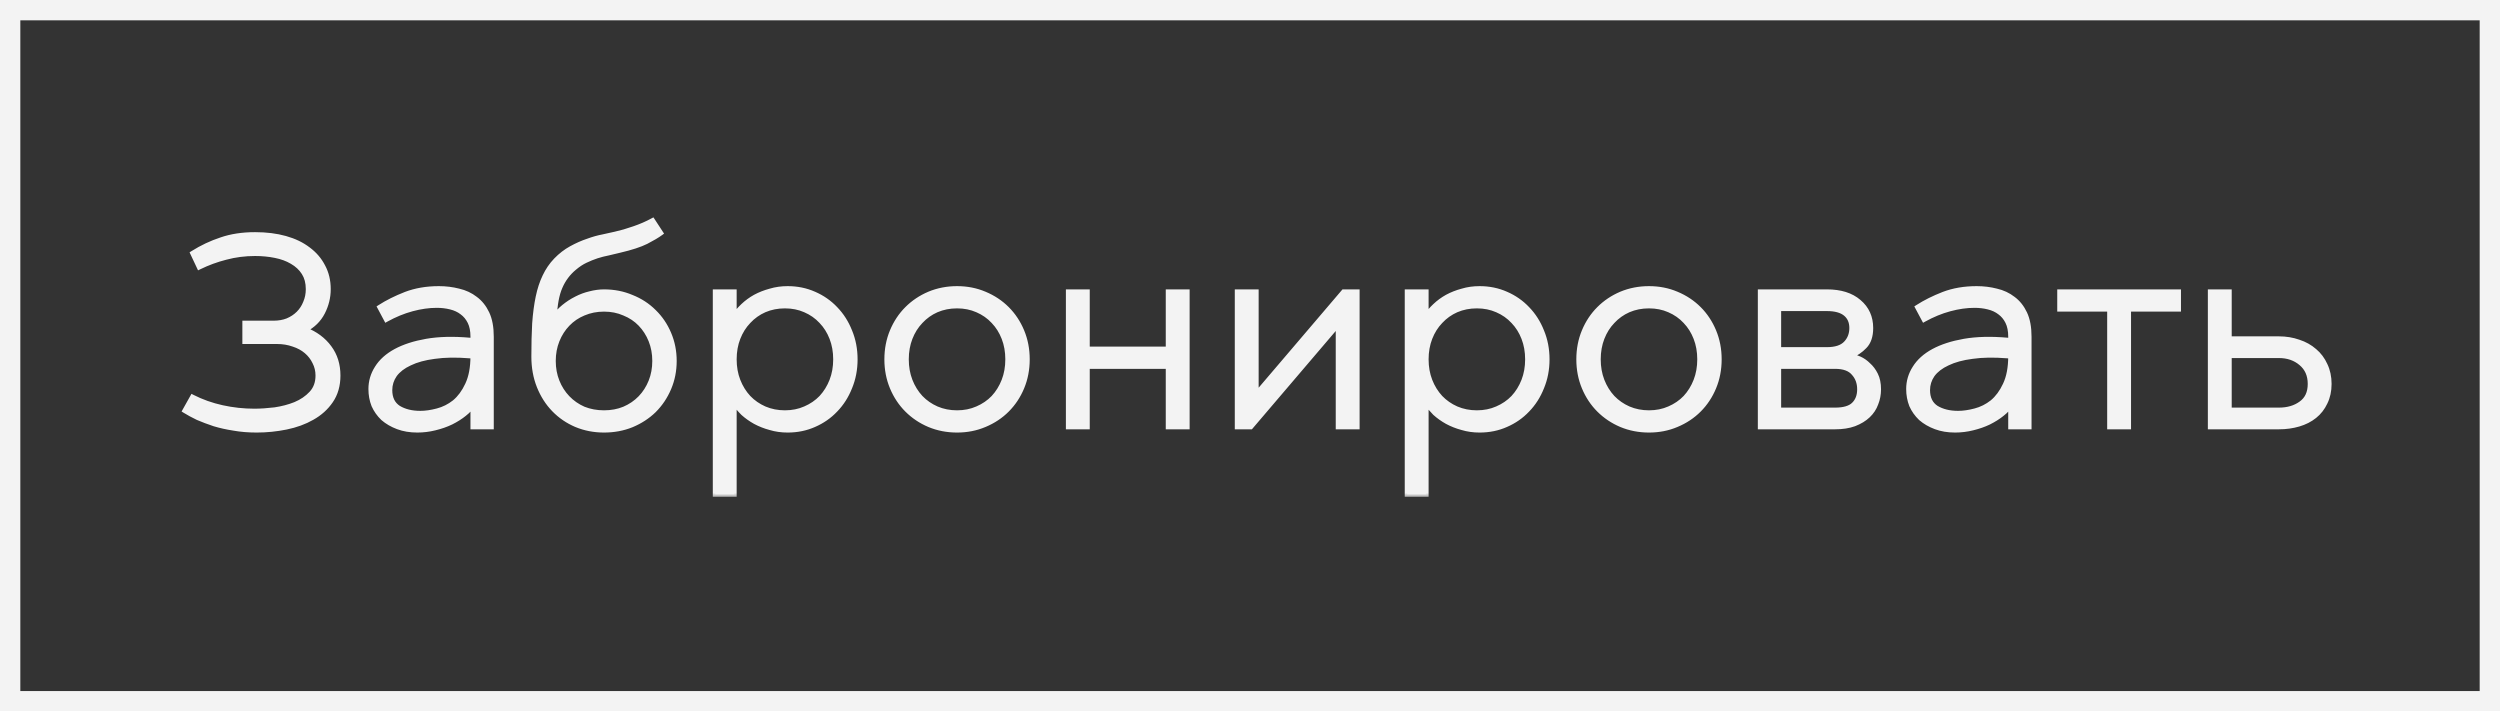 <?xml version="1.0" encoding="UTF-8"?> <svg xmlns="http://www.w3.org/2000/svg" width="246" height="70" viewBox="0 0 246 70" fill="none"><rect x="0" y="0" width="246" height="70" fill="#333333" stroke="none"/><rect x="1" y="1" width="244" height="68" stroke="#F3F3F3" stroke-width="2"></rect><mask id="path-2-outside-1_99_39" maskUnits="userSpaceOnUse" x="17" y="21" width="213" height="28" fill="black"><rect fill="white" x="17" y="21" width="213" height="28"></rect><path d="M25.261 42.319C24.446 42.319 23.694 42.257 23.003 42.133C22.312 42.027 21.675 41.885 21.09 41.708C20.506 41.513 19.966 41.309 19.47 41.097C18.992 40.867 18.567 40.636 18.195 40.406L18.939 39.078C19.842 39.539 20.816 39.884 21.861 40.114C22.905 40.344 23.959 40.459 25.022 40.459C25.641 40.459 26.314 40.415 27.04 40.327C27.766 40.22 28.439 40.043 29.059 39.795C29.697 39.53 30.228 39.167 30.653 38.706C31.078 38.246 31.29 37.662 31.29 36.953C31.29 36.475 31.184 36.032 30.971 35.625C30.777 35.218 30.502 34.864 30.148 34.563C29.794 34.262 29.369 34.032 28.873 33.872C28.377 33.695 27.837 33.606 27.253 33.606H24.092V31.8H26.907C27.421 31.8 27.881 31.721 28.289 31.561C28.714 31.384 29.077 31.145 29.378 30.844C29.679 30.543 29.909 30.189 30.068 29.782C30.245 29.374 30.334 28.932 30.334 28.453C30.334 27.816 30.192 27.276 29.909 26.833C29.626 26.391 29.236 26.028 28.74 25.744C28.262 25.461 27.704 25.257 27.067 25.133C26.447 25.009 25.792 24.947 25.101 24.947C24.092 24.947 23.127 25.071 22.206 25.319C21.303 25.549 20.435 25.868 19.603 26.276L18.966 24.921C19.869 24.354 20.807 23.912 21.781 23.593C22.755 23.256 23.862 23.088 25.101 23.088C26.199 23.088 27.191 23.212 28.076 23.46C28.962 23.708 29.714 24.071 30.334 24.549C30.954 25.009 31.432 25.567 31.768 26.222C32.123 26.878 32.3 27.621 32.3 28.453C32.3 29.25 32.114 30.012 31.742 30.738C31.37 31.464 30.794 32.031 30.015 32.438C31.042 32.845 31.839 33.438 32.406 34.217C32.972 34.979 33.256 35.891 33.256 36.953C33.256 37.927 33.017 38.76 32.539 39.45C32.078 40.123 31.467 40.672 30.706 41.097C29.962 41.522 29.112 41.832 28.156 42.027C27.2 42.221 26.235 42.319 25.261 42.319ZM41.065 42.319C40.357 42.319 39.719 42.212 39.153 42C38.586 41.788 38.099 41.504 37.692 41.15C37.302 40.778 37.001 40.353 36.789 39.875C36.594 39.379 36.497 38.848 36.497 38.281C36.497 37.538 36.7 36.847 37.108 36.21C37.515 35.554 38.126 35.005 38.94 34.563C39.755 34.12 40.764 33.792 41.968 33.58C43.19 33.367 44.607 33.332 46.218 33.474L46.537 33.5V33.128C46.537 32.544 46.44 32.057 46.245 31.668C46.05 31.278 45.793 30.968 45.474 30.738C45.156 30.49 44.775 30.313 44.332 30.207C43.907 30.1 43.456 30.047 42.978 30.047C42.199 30.047 41.384 30.162 40.534 30.392C39.684 30.623 38.843 30.968 38.011 31.428L37.373 30.233C38.117 29.755 38.967 29.33 39.923 28.958C40.897 28.586 41.986 28.4 43.19 28.4C43.863 28.4 44.51 28.48 45.129 28.64C45.749 28.781 46.298 29.038 46.776 29.41C47.254 29.764 47.635 30.242 47.918 30.844C48.202 31.446 48.343 32.208 48.343 33.128V42H46.537V39.769C46.36 40.105 46.077 40.424 45.687 40.725C45.315 41.026 44.881 41.3 44.386 41.548C43.907 41.779 43.376 41.965 42.792 42.106C42.225 42.248 41.65 42.319 41.065 42.319ZM41.358 40.672C41.871 40.672 42.429 40.592 43.031 40.433C43.651 40.273 44.217 39.99 44.731 39.583C45.244 39.158 45.669 38.582 46.006 37.856C46.36 37.113 46.537 36.174 46.537 35.041L46.218 35.014C44.908 34.908 43.757 34.926 42.765 35.067C41.791 35.191 40.977 35.413 40.322 35.731C39.666 36.032 39.171 36.413 38.834 36.874C38.515 37.334 38.356 37.839 38.356 38.388C38.356 39.184 38.639 39.769 39.206 40.141C39.79 40.495 40.508 40.672 41.358 40.672ZM59.436 42.319C58.462 42.319 57.55 42.142 56.7 41.788C55.868 41.433 55.142 40.938 54.522 40.3C53.902 39.663 53.415 38.901 53.061 38.016C52.707 37.13 52.53 36.156 52.53 35.094C52.53 33.872 52.556 32.783 52.609 31.827C52.68 30.853 52.795 29.985 52.955 29.224C53.114 28.462 53.336 27.79 53.619 27.205C53.902 26.603 54.265 26.072 54.708 25.611C55.168 25.133 55.673 24.744 56.222 24.443C56.771 24.142 57.311 23.903 57.842 23.726C58.373 23.531 58.878 23.389 59.356 23.301C59.834 23.194 60.233 23.106 60.551 23.035C61.118 22.911 61.729 22.734 62.384 22.504C63.057 22.273 63.668 22.008 64.217 21.707L65.014 22.929C64.677 23.177 64.199 23.46 63.579 23.779C62.977 24.08 62.11 24.363 60.976 24.629C60.622 24.717 60.25 24.806 59.861 24.894C59.489 24.965 59.108 25.062 58.719 25.186C58.347 25.31 57.975 25.461 57.603 25.638C57.231 25.815 56.868 26.054 56.514 26.355C55.894 26.869 55.425 27.497 55.106 28.241C54.788 28.967 54.602 29.968 54.548 31.242C54.796 30.853 55.106 30.508 55.478 30.207C55.868 29.888 56.275 29.622 56.7 29.41C57.143 29.18 57.594 29.011 58.055 28.905C58.533 28.781 58.993 28.719 59.436 28.719C60.41 28.719 61.313 28.896 62.145 29.25C62.995 29.587 63.73 30.065 64.35 30.685C64.969 31.287 65.457 32.004 65.811 32.836C66.165 33.669 66.342 34.563 66.342 35.519C66.342 36.475 66.165 37.369 65.811 38.202C65.457 39.034 64.969 39.76 64.35 40.38C63.73 40.982 62.995 41.46 62.145 41.814C61.313 42.151 60.41 42.319 59.436 42.319ZM59.436 40.619C60.162 40.619 60.826 40.495 61.428 40.247C62.048 39.981 62.579 39.618 63.022 39.158C63.464 38.697 63.81 38.157 64.058 37.538C64.305 36.918 64.429 36.245 64.429 35.519C64.429 34.793 64.305 34.12 64.058 33.5C63.81 32.88 63.464 32.34 63.022 31.88C62.579 31.42 62.048 31.065 61.428 30.817C60.826 30.552 60.162 30.419 59.436 30.419C58.71 30.419 58.037 30.552 57.417 30.817C56.815 31.065 56.293 31.42 55.85 31.88C55.407 32.34 55.062 32.88 54.814 33.5C54.566 34.12 54.442 34.793 54.442 35.519C54.442 36.245 54.566 36.918 54.814 37.538C55.062 38.157 55.407 38.697 55.85 39.158C56.293 39.618 56.815 39.981 57.417 40.247C58.037 40.495 58.71 40.619 59.436 40.619ZM77.502 42.319C76.9 42.319 76.333 42.239 75.802 42.08C75.271 41.938 74.775 41.743 74.315 41.495C73.872 41.247 73.474 40.964 73.12 40.645C72.783 40.309 72.491 39.964 72.243 39.609V48.64H70.384V28.719H72.243V31.11C72.491 30.756 72.783 30.419 73.12 30.1C73.474 29.764 73.872 29.472 74.315 29.224C74.775 28.976 75.271 28.781 75.802 28.64C76.333 28.48 76.9 28.4 77.502 28.4C78.441 28.4 79.308 28.578 80.105 28.932C80.92 29.286 81.619 29.773 82.204 30.392C82.806 31.012 83.275 31.747 83.611 32.597C83.966 33.447 84.143 34.368 84.143 35.36C84.143 36.351 83.966 37.272 83.611 38.122C83.275 38.972 82.806 39.707 82.204 40.327C81.619 40.946 80.92 41.433 80.105 41.788C79.308 42.142 78.441 42.319 77.502 42.319ZM77.237 40.619C77.963 40.619 78.627 40.486 79.229 40.22C79.848 39.955 80.38 39.592 80.822 39.131C81.265 38.653 81.61 38.095 81.858 37.458C82.106 36.821 82.23 36.121 82.23 35.36C82.23 34.598 82.106 33.899 81.858 33.261C81.61 32.624 81.265 32.075 80.822 31.614C80.38 31.136 79.848 30.764 79.229 30.499C78.627 30.233 77.963 30.1 77.237 30.1C76.51 30.1 75.838 30.233 75.218 30.499C74.616 30.764 74.093 31.136 73.651 31.614C73.208 32.075 72.863 32.624 72.615 33.261C72.367 33.899 72.243 34.598 72.243 35.36C72.243 36.121 72.367 36.821 72.615 37.458C72.863 38.095 73.208 38.653 73.651 39.131C74.093 39.592 74.616 39.955 75.218 40.22C75.838 40.486 76.51 40.619 77.237 40.619ZM94.174 42.319C93.2 42.319 92.288 42.142 91.438 41.788C90.605 41.433 89.879 40.946 89.26 40.327C88.64 39.707 88.153 38.972 87.799 38.122C87.445 37.272 87.267 36.351 87.267 35.36C87.267 34.368 87.445 33.447 87.799 32.597C88.153 31.747 88.64 31.012 89.26 30.392C89.879 29.773 90.605 29.286 91.438 28.932C92.288 28.578 93.2 28.4 94.174 28.4C95.147 28.4 96.051 28.578 96.883 28.932C97.733 29.286 98.468 29.773 99.087 30.392C99.707 31.012 100.194 31.747 100.548 32.597C100.902 33.447 101.08 34.368 101.08 35.36C101.08 36.351 100.902 37.272 100.548 38.122C100.194 38.972 99.707 39.707 99.087 40.327C98.468 40.946 97.733 41.433 96.883 41.788C96.051 42.142 95.147 42.319 94.174 42.319ZM94.174 40.619C94.9 40.619 95.564 40.486 96.166 40.22C96.785 39.955 97.317 39.592 97.759 39.131C98.202 38.653 98.547 38.095 98.795 37.458C99.043 36.821 99.167 36.121 99.167 35.36C99.167 34.598 99.043 33.899 98.795 33.261C98.547 32.624 98.202 32.075 97.759 31.614C97.317 31.136 96.785 30.764 96.166 30.499C95.564 30.233 94.9 30.1 94.174 30.1C93.448 30.1 92.775 30.233 92.155 30.499C91.553 30.764 91.03 31.136 90.588 31.614C90.145 32.075 89.8 32.624 89.552 33.261C89.304 33.899 89.18 34.598 89.18 35.36C89.18 36.121 89.304 36.821 89.552 37.458C89.8 38.095 90.145 38.653 90.588 39.131C91.03 39.592 91.553 39.955 92.155 40.22C92.775 40.486 93.448 40.619 94.174 40.619ZM114.955 28.719H116.815V42H114.955V36.05H106.987V42H105.128V28.719H106.987V34.35H114.955V28.719ZM121.747 28.719H123.607V38.813L132.213 28.719H133.541V42H131.681V31.907L123.075 42H121.747V28.719ZM145.589 42.319C144.987 42.319 144.421 42.239 143.889 42.08C143.358 41.938 142.862 41.743 142.402 41.495C141.959 41.247 141.561 40.964 141.207 40.645C140.87 40.309 140.578 39.964 140.33 39.609V48.64H138.471V28.719H140.33V31.11C140.578 30.756 140.87 30.419 141.207 30.1C141.561 29.764 141.959 29.472 142.402 29.224C142.862 28.976 143.358 28.781 143.889 28.64C144.421 28.48 144.987 28.4 145.589 28.4C146.528 28.4 147.395 28.578 148.192 28.932C149.007 29.286 149.706 29.773 150.291 30.392C150.893 31.012 151.362 31.747 151.698 32.597C152.053 33.447 152.23 34.368 152.23 35.36C152.23 36.351 152.053 37.272 151.698 38.122C151.362 38.972 150.893 39.707 150.291 40.327C149.706 40.946 149.007 41.433 148.192 41.788C147.395 42.142 146.528 42.319 145.589 42.319ZM145.324 40.619C146.05 40.619 146.714 40.486 147.316 40.22C147.936 39.955 148.467 39.592 148.909 39.131C149.352 38.653 149.697 38.095 149.945 37.458C150.193 36.821 150.317 36.121 150.317 35.36C150.317 34.598 150.193 33.899 149.945 33.261C149.697 32.624 149.352 32.075 148.909 31.614C148.467 31.136 147.936 30.764 147.316 30.499C146.714 30.233 146.05 30.1 145.324 30.1C144.598 30.1 143.925 30.233 143.305 30.499C142.703 30.764 142.181 31.136 141.738 31.614C141.295 32.075 140.95 32.624 140.702 33.261C140.454 33.899 140.33 34.598 140.33 35.36C140.33 36.121 140.454 36.821 140.702 37.458C140.95 38.095 141.295 38.653 141.738 39.131C142.181 39.592 142.703 39.955 143.305 40.22C143.925 40.486 144.598 40.619 145.324 40.619ZM162.261 42.319C161.287 42.319 160.375 42.142 159.525 41.788C158.693 41.433 157.967 40.946 157.347 40.327C156.727 39.707 156.24 38.972 155.886 38.122C155.532 37.272 155.355 36.351 155.355 35.36C155.355 34.368 155.532 33.447 155.886 32.597C156.24 31.747 156.727 31.012 157.347 30.392C157.967 29.773 158.693 29.286 159.525 28.932C160.375 28.578 161.287 28.4 162.261 28.4C163.235 28.4 164.138 28.578 164.97 28.932C165.82 29.286 166.555 29.773 167.175 30.392C167.794 31.012 168.281 31.747 168.635 32.597C168.99 33.447 169.167 34.368 169.167 35.36C169.167 36.351 168.99 37.272 168.635 38.122C168.281 38.972 167.794 39.707 167.175 40.327C166.555 40.946 165.82 41.433 164.97 41.788C164.138 42.142 163.235 42.319 162.261 42.319ZM162.261 40.619C162.987 40.619 163.651 40.486 164.253 40.22C164.873 39.955 165.404 39.592 165.847 39.131C166.289 38.653 166.635 38.095 166.882 37.458C167.13 36.821 167.254 36.121 167.254 35.36C167.254 34.598 167.13 33.899 166.882 33.261C166.635 32.624 166.289 32.075 165.847 31.614C165.404 31.136 164.873 30.764 164.253 30.499C163.651 30.233 162.987 30.1 162.261 30.1C161.535 30.1 160.862 30.233 160.242 30.499C159.64 30.764 159.118 31.136 158.675 31.614C158.232 32.075 157.887 32.624 157.639 33.261C157.391 33.899 157.267 34.598 157.267 35.36C157.267 36.121 157.391 36.821 157.639 37.458C157.887 38.095 158.232 38.653 158.675 39.131C159.118 39.592 159.64 39.955 160.242 40.22C160.862 40.486 161.535 40.619 162.261 40.619ZM173.215 28.719H179.775C181.104 28.719 182.148 29.047 182.91 29.702C183.689 30.357 184.078 31.216 184.078 32.278C184.078 33.075 183.875 33.677 183.467 34.085C183.078 34.492 182.618 34.802 182.086 35.014C182.352 35.067 182.644 35.165 182.963 35.306C183.282 35.448 183.574 35.652 183.839 35.917C184.123 36.165 184.362 36.484 184.557 36.874C184.751 37.263 184.849 37.741 184.849 38.308C184.849 38.804 184.76 39.273 184.583 39.716C184.424 40.158 184.167 40.548 183.813 40.884C183.459 41.221 183.007 41.495 182.458 41.708C181.927 41.903 181.298 42 180.572 42H173.215V28.719ZM179.775 34.403C180.625 34.403 181.245 34.2 181.635 33.792C182.024 33.385 182.219 32.88 182.219 32.278C182.219 31.676 182.015 31.207 181.608 30.871C181.201 30.534 180.59 30.366 179.775 30.366H175.021V34.403H179.775ZM180.572 40.353C181.422 40.353 182.033 40.176 182.405 39.822C182.795 39.45 182.989 38.945 182.989 38.308C182.989 37.67 182.795 37.139 182.405 36.714C182.033 36.272 181.422 36.05 180.572 36.05H175.021V40.353H180.572ZM192.381 42.319C191.672 42.319 191.035 42.212 190.468 42C189.902 41.788 189.415 41.504 189.007 41.15C188.618 40.778 188.317 40.353 188.104 39.875C187.91 39.379 187.812 38.848 187.812 38.281C187.812 37.538 188.016 36.847 188.423 36.21C188.83 35.554 189.441 35.005 190.256 34.563C191.07 34.12 192.08 33.792 193.284 33.58C194.506 33.367 195.922 33.332 197.534 33.474L197.853 33.5V33.128C197.853 32.544 197.755 32.057 197.56 31.668C197.366 31.278 197.109 30.968 196.79 30.738C196.471 30.49 196.091 30.313 195.648 30.207C195.223 30.1 194.771 30.047 194.293 30.047C193.514 30.047 192.7 30.162 191.85 30.392C191 30.623 190.158 30.968 189.326 31.428L188.689 30.233C189.432 29.755 190.282 29.33 191.239 28.958C192.213 28.586 193.302 28.4 194.506 28.4C195.179 28.4 195.825 28.48 196.445 28.64C197.065 28.781 197.613 29.038 198.092 29.41C198.57 29.764 198.95 30.242 199.234 30.844C199.517 31.446 199.659 32.208 199.659 33.128V42H197.853V39.769C197.675 40.105 197.392 40.424 197.003 40.725C196.631 41.026 196.197 41.3 195.701 41.548C195.223 41.779 194.692 41.965 194.107 42.106C193.541 42.248 192.965 42.319 192.381 42.319ZM192.673 40.672C193.187 40.672 193.744 40.592 194.346 40.433C194.966 40.273 195.533 39.99 196.046 39.583C196.56 39.158 196.985 38.582 197.321 37.856C197.675 37.113 197.853 36.174 197.853 35.041L197.534 35.014C196.223 34.908 195.072 34.926 194.081 35.067C193.107 35.191 192.292 35.413 191.637 35.731C190.982 36.032 190.486 36.413 190.15 36.874C189.831 37.334 189.672 37.839 189.672 38.388C189.672 39.184 189.955 39.769 190.521 40.141C191.106 40.495 191.823 40.672 192.673 40.672ZM202.677 28.719H214.364V30.419H209.45V42H207.59V30.419H202.677V28.719ZM217.497 28.719H219.356V33.341H224.244C224.934 33.341 225.581 33.447 226.183 33.66C226.785 33.854 227.307 34.147 227.75 34.536C228.192 34.908 228.538 35.368 228.786 35.917C229.051 36.466 229.184 37.086 229.184 37.777C229.184 38.467 229.051 39.078 228.786 39.609C228.538 40.141 228.192 40.583 227.75 40.938C227.307 41.292 226.785 41.557 226.183 41.734C225.581 41.911 224.934 42 224.244 42H217.497V28.719ZM224.244 40.353C225.111 40.353 225.837 40.141 226.422 39.716C227.024 39.291 227.325 38.644 227.325 37.777C227.325 36.909 227.024 36.227 226.422 35.731C225.837 35.236 225.111 34.988 224.244 34.988H219.356V40.353H224.244Z"></path></mask><path d="M25.261 42.319C24.446 42.319 23.694 42.257 23.003 42.133C22.312 42.027 21.675 41.885 21.09 41.708C20.506 41.513 19.966 41.309 19.47 41.097C18.992 40.867 18.567 40.636 18.195 40.406L18.939 39.078C19.842 39.539 20.816 39.884 21.861 40.114C22.905 40.344 23.959 40.459 25.022 40.459C25.641 40.459 26.314 40.415 27.04 40.327C27.766 40.22 28.439 40.043 29.059 39.795C29.697 39.53 30.228 39.167 30.653 38.706C31.078 38.246 31.29 37.662 31.29 36.953C31.29 36.475 31.184 36.032 30.971 35.625C30.777 35.218 30.502 34.864 30.148 34.563C29.794 34.262 29.369 34.032 28.873 33.872C28.377 33.695 27.837 33.606 27.253 33.606H24.092V31.8H26.907C27.421 31.8 27.881 31.721 28.289 31.561C28.714 31.384 29.077 31.145 29.378 30.844C29.679 30.543 29.909 30.189 30.068 29.782C30.245 29.374 30.334 28.932 30.334 28.453C30.334 27.816 30.192 27.276 29.909 26.833C29.626 26.391 29.236 26.028 28.74 25.744C28.262 25.461 27.704 25.257 27.067 25.133C26.447 25.009 25.792 24.947 25.101 24.947C24.092 24.947 23.127 25.071 22.206 25.319C21.303 25.549 20.435 25.868 19.603 26.276L18.966 24.921C19.869 24.354 20.807 23.912 21.781 23.593C22.755 23.256 23.862 23.088 25.101 23.088C26.199 23.088 27.191 23.212 28.076 23.46C28.962 23.708 29.714 24.071 30.334 24.549C30.954 25.009 31.432 25.567 31.768 26.222C32.123 26.878 32.3 27.621 32.3 28.453C32.3 29.25 32.114 30.012 31.742 30.738C31.37 31.464 30.794 32.031 30.015 32.438C31.042 32.845 31.839 33.438 32.406 34.217C32.972 34.979 33.256 35.891 33.256 36.953C33.256 37.927 33.017 38.76 32.539 39.45C32.078 40.123 31.467 40.672 30.706 41.097C29.962 41.522 29.112 41.832 28.156 42.027C27.2 42.221 26.235 42.319 25.261 42.319ZM41.065 42.319C40.357 42.319 39.719 42.212 39.153 42C38.586 41.788 38.099 41.504 37.692 41.15C37.302 40.778 37.001 40.353 36.789 39.875C36.594 39.379 36.497 38.848 36.497 38.281C36.497 37.538 36.7 36.847 37.108 36.21C37.515 35.554 38.126 35.005 38.94 34.563C39.755 34.12 40.764 33.792 41.968 33.58C43.19 33.367 44.607 33.332 46.218 33.474L46.537 33.5V33.128C46.537 32.544 46.44 32.057 46.245 31.668C46.05 31.278 45.793 30.968 45.474 30.738C45.156 30.49 44.775 30.313 44.332 30.207C43.907 30.1 43.456 30.047 42.978 30.047C42.199 30.047 41.384 30.162 40.534 30.392C39.684 30.623 38.843 30.968 38.011 31.428L37.373 30.233C38.117 29.755 38.967 29.33 39.923 28.958C40.897 28.586 41.986 28.4 43.19 28.4C43.863 28.4 44.51 28.48 45.129 28.64C45.749 28.781 46.298 29.038 46.776 29.41C47.254 29.764 47.635 30.242 47.918 30.844C48.202 31.446 48.343 32.208 48.343 33.128V42H46.537V39.769C46.36 40.105 46.077 40.424 45.687 40.725C45.315 41.026 44.881 41.3 44.386 41.548C43.907 41.779 43.376 41.965 42.792 42.106C42.225 42.248 41.65 42.319 41.065 42.319ZM41.358 40.672C41.871 40.672 42.429 40.592 43.031 40.433C43.651 40.273 44.217 39.99 44.731 39.583C45.244 39.158 45.669 38.582 46.006 37.856C46.36 37.113 46.537 36.174 46.537 35.041L46.218 35.014C44.908 34.908 43.757 34.926 42.765 35.067C41.791 35.191 40.977 35.413 40.322 35.731C39.666 36.032 39.171 36.413 38.834 36.874C38.515 37.334 38.356 37.839 38.356 38.388C38.356 39.184 38.639 39.769 39.206 40.141C39.79 40.495 40.508 40.672 41.358 40.672ZM59.436 42.319C58.462 42.319 57.55 42.142 56.7 41.788C55.868 41.433 55.142 40.938 54.522 40.3C53.902 39.663 53.415 38.901 53.061 38.016C52.707 37.13 52.53 36.156 52.53 35.094C52.53 33.872 52.556 32.783 52.609 31.827C52.68 30.853 52.795 29.985 52.955 29.224C53.114 28.462 53.336 27.79 53.619 27.205C53.902 26.603 54.265 26.072 54.708 25.611C55.168 25.133 55.673 24.744 56.222 24.443C56.771 24.142 57.311 23.903 57.842 23.726C58.373 23.531 58.878 23.389 59.356 23.301C59.834 23.194 60.233 23.106 60.551 23.035C61.118 22.911 61.729 22.734 62.384 22.504C63.057 22.273 63.668 22.008 64.217 21.707L65.014 22.929C64.677 23.177 64.199 23.46 63.579 23.779C62.977 24.08 62.11 24.363 60.976 24.629C60.622 24.717 60.25 24.806 59.861 24.894C59.489 24.965 59.108 25.062 58.719 25.186C58.347 25.31 57.975 25.461 57.603 25.638C57.231 25.815 56.868 26.054 56.514 26.355C55.894 26.869 55.425 27.497 55.106 28.241C54.788 28.967 54.602 29.968 54.548 31.242C54.796 30.853 55.106 30.508 55.478 30.207C55.868 29.888 56.275 29.622 56.7 29.41C57.143 29.18 57.594 29.011 58.055 28.905C58.533 28.781 58.993 28.719 59.436 28.719C60.41 28.719 61.313 28.896 62.145 29.25C62.995 29.587 63.73 30.065 64.35 30.685C64.969 31.287 65.457 32.004 65.811 32.836C66.165 33.669 66.342 34.563 66.342 35.519C66.342 36.475 66.165 37.369 65.811 38.202C65.457 39.034 64.969 39.76 64.35 40.38C63.73 40.982 62.995 41.46 62.145 41.814C61.313 42.151 60.41 42.319 59.436 42.319ZM59.436 40.619C60.162 40.619 60.826 40.495 61.428 40.247C62.048 39.981 62.579 39.618 63.022 39.158C63.464 38.697 63.81 38.157 64.058 37.538C64.305 36.918 64.429 36.245 64.429 35.519C64.429 34.793 64.305 34.12 64.058 33.5C63.81 32.88 63.464 32.34 63.022 31.88C62.579 31.42 62.048 31.065 61.428 30.817C60.826 30.552 60.162 30.419 59.436 30.419C58.71 30.419 58.037 30.552 57.417 30.817C56.815 31.065 56.293 31.42 55.85 31.88C55.407 32.34 55.062 32.88 54.814 33.5C54.566 34.12 54.442 34.793 54.442 35.519C54.442 36.245 54.566 36.918 54.814 37.538C55.062 38.157 55.407 38.697 55.85 39.158C56.293 39.618 56.815 39.981 57.417 40.247C58.037 40.495 58.71 40.619 59.436 40.619ZM77.502 42.319C76.9 42.319 76.333 42.239 75.802 42.08C75.271 41.938 74.775 41.743 74.315 41.495C73.872 41.247 73.474 40.964 73.12 40.645C72.783 40.309 72.491 39.964 72.243 39.609V48.64H70.384V28.719H72.243V31.11C72.491 30.756 72.783 30.419 73.12 30.1C73.474 29.764 73.872 29.472 74.315 29.224C74.775 28.976 75.271 28.781 75.802 28.64C76.333 28.48 76.9 28.4 77.502 28.4C78.441 28.4 79.308 28.578 80.105 28.932C80.92 29.286 81.619 29.773 82.204 30.392C82.806 31.012 83.275 31.747 83.611 32.597C83.966 33.447 84.143 34.368 84.143 35.36C84.143 36.351 83.966 37.272 83.611 38.122C83.275 38.972 82.806 39.707 82.204 40.327C81.619 40.946 80.92 41.433 80.105 41.788C79.308 42.142 78.441 42.319 77.502 42.319ZM77.237 40.619C77.963 40.619 78.627 40.486 79.229 40.22C79.848 39.955 80.38 39.592 80.822 39.131C81.265 38.653 81.61 38.095 81.858 37.458C82.106 36.821 82.23 36.121 82.23 35.36C82.23 34.598 82.106 33.899 81.858 33.261C81.61 32.624 81.265 32.075 80.822 31.614C80.38 31.136 79.848 30.764 79.229 30.499C78.627 30.233 77.963 30.1 77.237 30.1C76.51 30.1 75.838 30.233 75.218 30.499C74.616 30.764 74.093 31.136 73.651 31.614C73.208 32.075 72.863 32.624 72.615 33.261C72.367 33.899 72.243 34.598 72.243 35.36C72.243 36.121 72.367 36.821 72.615 37.458C72.863 38.095 73.208 38.653 73.651 39.131C74.093 39.592 74.616 39.955 75.218 40.22C75.838 40.486 76.51 40.619 77.237 40.619ZM94.174 42.319C93.2 42.319 92.288 42.142 91.438 41.788C90.605 41.433 89.879 40.946 89.26 40.327C88.64 39.707 88.153 38.972 87.799 38.122C87.445 37.272 87.267 36.351 87.267 35.36C87.267 34.368 87.445 33.447 87.799 32.597C88.153 31.747 88.64 31.012 89.26 30.392C89.879 29.773 90.605 29.286 91.438 28.932C92.288 28.578 93.2 28.4 94.174 28.4C95.147 28.4 96.051 28.578 96.883 28.932C97.733 29.286 98.468 29.773 99.087 30.392C99.707 31.012 100.194 31.747 100.548 32.597C100.902 33.447 101.08 34.368 101.08 35.36C101.08 36.351 100.902 37.272 100.548 38.122C100.194 38.972 99.707 39.707 99.087 40.327C98.468 40.946 97.733 41.433 96.883 41.788C96.051 42.142 95.147 42.319 94.174 42.319ZM94.174 40.619C94.9 40.619 95.564 40.486 96.166 40.22C96.785 39.955 97.317 39.592 97.759 39.131C98.202 38.653 98.547 38.095 98.795 37.458C99.043 36.821 99.167 36.121 99.167 35.36C99.167 34.598 99.043 33.899 98.795 33.261C98.547 32.624 98.202 32.075 97.759 31.614C97.317 31.136 96.785 30.764 96.166 30.499C95.564 30.233 94.9 30.1 94.174 30.1C93.448 30.1 92.775 30.233 92.155 30.499C91.553 30.764 91.03 31.136 90.588 31.614C90.145 32.075 89.8 32.624 89.552 33.261C89.304 33.899 89.18 34.598 89.18 35.36C89.18 36.121 89.304 36.821 89.552 37.458C89.8 38.095 90.145 38.653 90.588 39.131C91.03 39.592 91.553 39.955 92.155 40.22C92.775 40.486 93.448 40.619 94.174 40.619ZM114.955 28.719H116.815V42H114.955V36.05H106.987V42H105.128V28.719H106.987V34.35H114.955V28.719ZM121.747 28.719H123.607V38.813L132.213 28.719H133.541V42H131.681V31.907L123.075 42H121.747V28.719ZM145.589 42.319C144.987 42.319 144.421 42.239 143.889 42.08C143.358 41.938 142.862 41.743 142.402 41.495C141.959 41.247 141.561 40.964 141.207 40.645C140.87 40.309 140.578 39.964 140.33 39.609V48.64H138.471V28.719H140.33V31.11C140.578 30.756 140.87 30.419 141.207 30.1C141.561 29.764 141.959 29.472 142.402 29.224C142.862 28.976 143.358 28.781 143.889 28.64C144.421 28.48 144.987 28.4 145.589 28.4C146.528 28.4 147.395 28.578 148.192 28.932C149.007 29.286 149.706 29.773 150.291 30.392C150.893 31.012 151.362 31.747 151.698 32.597C152.053 33.447 152.23 34.368 152.23 35.36C152.23 36.351 152.053 37.272 151.698 38.122C151.362 38.972 150.893 39.707 150.291 40.327C149.706 40.946 149.007 41.433 148.192 41.788C147.395 42.142 146.528 42.319 145.589 42.319ZM145.324 40.619C146.05 40.619 146.714 40.486 147.316 40.22C147.936 39.955 148.467 39.592 148.909 39.131C149.352 38.653 149.697 38.095 149.945 37.458C150.193 36.821 150.317 36.121 150.317 35.36C150.317 34.598 150.193 33.899 149.945 33.261C149.697 32.624 149.352 32.075 148.909 31.614C148.467 31.136 147.936 30.764 147.316 30.499C146.714 30.233 146.05 30.1 145.324 30.1C144.598 30.1 143.925 30.233 143.305 30.499C142.703 30.764 142.181 31.136 141.738 31.614C141.295 32.075 140.95 32.624 140.702 33.261C140.454 33.899 140.33 34.598 140.33 35.36C140.33 36.121 140.454 36.821 140.702 37.458C140.95 38.095 141.295 38.653 141.738 39.131C142.181 39.592 142.703 39.955 143.305 40.22C143.925 40.486 144.598 40.619 145.324 40.619ZM162.261 42.319C161.287 42.319 160.375 42.142 159.525 41.788C158.693 41.433 157.967 40.946 157.347 40.327C156.727 39.707 156.24 38.972 155.886 38.122C155.532 37.272 155.355 36.351 155.355 35.36C155.355 34.368 155.532 33.447 155.886 32.597C156.24 31.747 156.727 31.012 157.347 30.392C157.967 29.773 158.693 29.286 159.525 28.932C160.375 28.578 161.287 28.4 162.261 28.4C163.235 28.4 164.138 28.578 164.97 28.932C165.82 29.286 166.555 29.773 167.175 30.392C167.794 31.012 168.281 31.747 168.635 32.597C168.99 33.447 169.167 34.368 169.167 35.36C169.167 36.351 168.99 37.272 168.635 38.122C168.281 38.972 167.794 39.707 167.175 40.327C166.555 40.946 165.82 41.433 164.97 41.788C164.138 42.142 163.235 42.319 162.261 42.319ZM162.261 40.619C162.987 40.619 163.651 40.486 164.253 40.22C164.873 39.955 165.404 39.592 165.847 39.131C166.289 38.653 166.635 38.095 166.882 37.458C167.13 36.821 167.254 36.121 167.254 35.36C167.254 34.598 167.13 33.899 166.882 33.261C166.635 32.624 166.289 32.075 165.847 31.614C165.404 31.136 164.873 30.764 164.253 30.499C163.651 30.233 162.987 30.1 162.261 30.1C161.535 30.1 160.862 30.233 160.242 30.499C159.64 30.764 159.118 31.136 158.675 31.614C158.232 32.075 157.887 32.624 157.639 33.261C157.391 33.899 157.267 34.598 157.267 35.36C157.267 36.121 157.391 36.821 157.639 37.458C157.887 38.095 158.232 38.653 158.675 39.131C159.118 39.592 159.64 39.955 160.242 40.22C160.862 40.486 161.535 40.619 162.261 40.619ZM173.215 28.719H179.775C181.104 28.719 182.148 29.047 182.91 29.702C183.689 30.357 184.078 31.216 184.078 32.278C184.078 33.075 183.875 33.677 183.467 34.085C183.078 34.492 182.618 34.802 182.086 35.014C182.352 35.067 182.644 35.165 182.963 35.306C183.282 35.448 183.574 35.652 183.839 35.917C184.123 36.165 184.362 36.484 184.557 36.874C184.751 37.263 184.849 37.741 184.849 38.308C184.849 38.804 184.76 39.273 184.583 39.716C184.424 40.158 184.167 40.548 183.813 40.884C183.459 41.221 183.007 41.495 182.458 41.708C181.927 41.903 181.298 42 180.572 42H173.215V28.719ZM179.775 34.403C180.625 34.403 181.245 34.2 181.635 33.792C182.024 33.385 182.219 32.88 182.219 32.278C182.219 31.676 182.015 31.207 181.608 30.871C181.201 30.534 180.59 30.366 179.775 30.366H175.021V34.403H179.775ZM180.572 40.353C181.422 40.353 182.033 40.176 182.405 39.822C182.795 39.45 182.989 38.945 182.989 38.308C182.989 37.67 182.795 37.139 182.405 36.714C182.033 36.272 181.422 36.05 180.572 36.05H175.021V40.353H180.572ZM192.381 42.319C191.672 42.319 191.035 42.212 190.468 42C189.902 41.788 189.415 41.504 189.007 41.15C188.618 40.778 188.317 40.353 188.104 39.875C187.91 39.379 187.812 38.848 187.812 38.281C187.812 37.538 188.016 36.847 188.423 36.21C188.83 35.554 189.441 35.005 190.256 34.563C191.07 34.12 192.08 33.792 193.284 33.58C194.506 33.367 195.922 33.332 197.534 33.474L197.853 33.5V33.128C197.853 32.544 197.755 32.057 197.56 31.668C197.366 31.278 197.109 30.968 196.79 30.738C196.471 30.49 196.091 30.313 195.648 30.207C195.223 30.1 194.771 30.047 194.293 30.047C193.514 30.047 192.7 30.162 191.85 30.392C191 30.623 190.158 30.968 189.326 31.428L188.689 30.233C189.432 29.755 190.282 29.33 191.239 28.958C192.213 28.586 193.302 28.4 194.506 28.4C195.179 28.4 195.825 28.48 196.445 28.64C197.065 28.781 197.613 29.038 198.092 29.41C198.57 29.764 198.95 30.242 199.234 30.844C199.517 31.446 199.659 32.208 199.659 33.128V42H197.853V39.769C197.675 40.105 197.392 40.424 197.003 40.725C196.631 41.026 196.197 41.3 195.701 41.548C195.223 41.779 194.692 41.965 194.107 42.106C193.541 42.248 192.965 42.319 192.381 42.319ZM192.673 40.672C193.187 40.672 193.744 40.592 194.346 40.433C194.966 40.273 195.533 39.99 196.046 39.583C196.56 39.158 196.985 38.582 197.321 37.856C197.675 37.113 197.853 36.174 197.853 35.041L197.534 35.014C196.223 34.908 195.072 34.926 194.081 35.067C193.107 35.191 192.292 35.413 191.637 35.731C190.982 36.032 190.486 36.413 190.15 36.874C189.831 37.334 189.672 37.839 189.672 38.388C189.672 39.184 189.955 39.769 190.521 40.141C191.106 40.495 191.823 40.672 192.673 40.672ZM202.677 28.719H214.364V30.419H209.45V42H207.59V30.419H202.677V28.719ZM217.497 28.719H219.356V33.341H224.244C224.934 33.341 225.581 33.447 226.183 33.66C226.785 33.854 227.307 34.147 227.75 34.536C228.192 34.908 228.538 35.368 228.786 35.917C229.051 36.466 229.184 37.086 229.184 37.777C229.184 38.467 229.051 39.078 228.786 39.609C228.538 40.141 228.192 40.583 227.75 40.938C227.307 41.292 226.785 41.557 226.183 41.734C225.581 41.911 224.934 42 224.244 42H217.497V28.719ZM224.244 40.353C225.111 40.353 225.837 40.141 226.422 39.716C227.024 39.291 227.325 38.644 227.325 37.777C227.325 36.909 227.024 36.227 226.422 35.731C225.837 35.236 225.111 34.988 224.244 34.988H219.356V40.353H224.244Z" fill="#F3F3F3"></path><path d="M23.003 42.133L23.046 41.893L23.04 41.892L23.003 42.133ZM21.09 41.708L21.013 41.939L21.02 41.941L21.09 41.708ZM19.47 41.097L19.364 41.317L19.374 41.321L19.47 41.097ZM18.195 40.406L17.982 40.287L17.868 40.491L18.067 40.614L18.195 40.406ZM18.939 39.078L19.05 38.861L18.841 38.754L18.726 38.959L18.939 39.078ZM21.861 40.114L21.808 40.352L21.808 40.352L21.861 40.114ZM27.04 40.327L27.07 40.569L27.076 40.568L27.04 40.327ZM29.059 39.795L29.15 40.022L29.153 40.021L29.059 39.795ZM30.653 38.706L30.473 38.541L30.473 38.541L30.653 38.706ZM30.971 35.625L30.751 35.73L30.755 35.738L30.971 35.625ZM30.148 34.563L29.99 34.749L29.99 34.749L30.148 34.563ZM28.873 33.872L28.791 34.102L28.798 34.104L28.873 33.872ZM24.092 33.606H23.848V33.85H24.092V33.606ZM24.092 31.8V31.556H23.848V31.8H24.092ZM28.289 31.561L28.378 31.788L28.383 31.787L28.289 31.561ZM30.068 29.782L29.844 29.684L29.841 29.693L30.068 29.782ZM29.909 26.833L30.114 26.702L30.114 26.702L29.909 26.833ZM28.74 25.744L28.616 25.954L28.619 25.956L28.74 25.744ZM27.067 25.133L27.019 25.373L27.02 25.373L27.067 25.133ZM22.206 25.319L22.266 25.556L22.27 25.555L22.206 25.319ZM19.603 26.276L19.382 26.379L19.488 26.604L19.71 26.495L19.603 26.276ZM18.966 24.921L18.836 24.714L18.653 24.829L18.745 25.025L18.966 24.921ZM21.781 23.593L21.857 23.825L21.861 23.823L21.781 23.593ZM28.076 23.46L28.142 23.225L28.142 23.225L28.076 23.46ZM30.334 24.549L30.185 24.742L30.189 24.745L30.334 24.549ZM31.768 26.222L31.551 26.334L31.554 26.338L31.768 26.222ZM31.742 30.738L31.525 30.627L31.525 30.627L31.742 30.738ZM30.015 32.438L29.902 32.222L29.43 32.468L29.925 32.665L30.015 32.438ZM32.406 34.217L32.208 34.361L32.21 34.363L32.406 34.217ZM32.539 39.45L32.338 39.311L32.337 39.312L32.539 39.45ZM30.706 41.097L30.587 40.884L30.585 40.885L30.706 41.097ZM28.156 42.027L28.107 41.788L28.107 41.788L28.156 42.027ZM25.261 42.075C24.458 42.075 23.72 42.014 23.046 41.893L22.96 42.373C23.667 42.5 24.434 42.563 25.261 42.563V42.075ZM23.04 41.892C22.359 41.787 21.733 41.648 21.161 41.474L21.02 41.941C21.617 42.122 22.265 42.266 22.966 42.374L23.04 41.892ZM21.168 41.476C20.589 41.283 20.055 41.082 19.566 40.873L19.374 41.321C19.877 41.537 20.424 41.743 21.013 41.939L21.168 41.476ZM19.576 40.877C19.104 40.65 18.687 40.424 18.324 40.199L18.067 40.614C18.447 40.849 18.88 41.084 19.364 41.317L19.576 40.877ZM18.408 40.526L19.152 39.197L18.726 38.959L17.982 40.287L18.408 40.526ZM18.828 39.296C19.751 39.766 20.744 40.118 21.808 40.352L21.913 39.876C20.888 39.65 19.933 39.311 19.05 38.861L18.828 39.296ZM21.808 40.352C22.87 40.586 23.941 40.703 25.022 40.703V40.215C23.977 40.215 22.941 40.102 21.913 39.876L21.808 40.352ZM25.022 40.703C25.653 40.703 26.336 40.658 27.07 40.569L27.011 40.084C26.293 40.172 25.63 40.215 25.022 40.215V40.703ZM27.076 40.568C27.819 40.459 28.51 40.278 29.15 40.022L28.968 39.569C28.368 39.809 27.714 39.981 27.005 40.085L27.076 40.568ZM29.153 40.021C29.819 39.743 30.381 39.361 30.832 38.872L30.473 38.541C30.075 38.973 29.573 39.317 28.965 39.57L29.153 40.021ZM30.832 38.872C31.304 38.36 31.534 37.714 31.534 36.953H31.046C31.046 37.609 30.851 38.132 30.473 38.541L30.832 38.872ZM31.534 36.953C31.534 36.438 31.419 35.956 31.188 35.512L30.755 35.738C30.949 36.109 31.046 36.513 31.046 36.953H31.534ZM31.192 35.52C30.982 35.081 30.686 34.699 30.306 34.377L29.99 34.749C30.319 35.028 30.572 35.355 30.751 35.73L31.192 35.52ZM30.306 34.377C29.925 34.053 29.47 33.808 28.948 33.64L28.798 34.104C29.267 34.255 29.663 34.471 29.99 34.749L30.306 34.377ZM28.955 33.642C28.43 33.455 27.862 33.362 27.253 33.362V33.85C27.812 33.85 28.324 33.935 28.791 34.102L28.955 33.642ZM27.253 33.362H24.092V33.85H27.253V33.362ZM24.336 33.606V31.8H23.848V33.606H24.336ZM24.092 32.044H26.907V31.556H24.092V32.044ZM26.907 32.044C27.446 32.044 27.938 31.961 28.378 31.788L28.2 31.334C27.825 31.481 27.396 31.556 26.907 31.556V32.044ZM28.383 31.787C28.834 31.598 29.225 31.342 29.55 31.017L29.205 30.672C28.928 30.948 28.593 31.17 28.195 31.336L28.383 31.787ZM29.55 31.017C29.876 30.691 30.124 30.308 30.296 29.87L29.841 29.693C29.694 30.07 29.482 30.395 29.205 30.672L29.55 31.017ZM30.292 29.879C30.483 29.439 30.578 28.962 30.578 28.453H30.09C30.09 28.901 30.007 29.31 29.845 29.684L30.292 29.879ZM30.578 28.453C30.578 27.779 30.428 27.191 30.114 26.702L29.703 26.965C29.957 27.361 30.09 27.853 30.09 28.453H30.578ZM30.114 26.702C29.808 26.223 29.388 25.834 28.861 25.532L28.619 25.956C29.084 26.222 29.443 26.558 29.703 26.965L30.114 26.702ZM28.865 25.534C28.359 25.235 27.774 25.022 27.113 24.894L27.02 25.373C27.635 25.492 28.166 25.687 28.616 25.954L28.865 25.534ZM27.115 24.894C26.478 24.767 25.806 24.703 25.101 24.703V25.191C25.777 25.191 26.416 25.252 27.019 25.373L27.115 24.894ZM25.101 24.703C24.072 24.703 23.085 24.83 22.143 25.084L22.27 25.555C23.169 25.313 24.112 25.191 25.101 25.191V24.703ZM22.146 25.083C21.227 25.317 20.343 25.642 19.496 26.056L19.71 26.495C20.527 26.095 21.379 25.782 22.266 25.556L22.146 25.083ZM19.824 26.172L19.186 24.817L18.745 25.025L19.382 26.379L19.824 26.172ZM19.095 25.128C19.982 24.571 20.903 24.137 21.857 23.825L21.705 23.361C20.712 23.686 19.755 24.137 18.836 24.714L19.095 25.128ZM21.861 23.823C22.805 23.497 23.884 23.332 25.101 23.332V22.844C23.84 22.844 22.706 23.015 21.701 23.362L21.861 23.823ZM25.101 23.332C26.181 23.332 27.15 23.454 28.01 23.695L28.142 23.225C27.232 22.97 26.217 22.844 25.101 22.844V23.332ZM28.01 23.695C28.871 23.936 29.594 24.286 30.185 24.742L30.483 24.356C29.834 23.855 29.052 23.48 28.142 23.225L28.01 23.695ZM30.189 24.745C30.78 25.184 31.233 25.713 31.551 26.334L31.985 26.111C31.631 25.421 31.128 24.835 30.48 24.353L30.189 24.745ZM31.554 26.338C31.886 26.954 32.056 27.657 32.056 28.453H32.544C32.544 27.586 32.358 26.801 31.983 26.106L31.554 26.338ZM32.056 28.453C32.056 29.211 31.879 29.934 31.525 30.627L31.959 30.849C32.348 30.09 32.544 29.29 32.544 28.453H32.056ZM31.525 30.627C31.177 31.304 30.64 31.836 29.902 32.222L30.128 32.654C30.948 32.225 31.562 31.624 31.959 30.849L31.525 30.627ZM29.925 32.665C30.916 33.057 31.673 33.624 32.209 34.361L32.603 34.074C32.005 33.252 31.169 32.633 30.105 32.211L29.925 32.665ZM32.21 34.363C32.742 35.077 33.012 35.937 33.012 36.953H33.5C33.5 35.845 33.203 34.88 32.602 34.072L32.21 34.363ZM33.012 36.953C33.012 37.886 32.783 38.668 32.338 39.311L32.739 39.589C33.25 38.851 33.5 37.969 33.5 36.953H33.012ZM32.337 39.312C31.9 39.952 31.318 40.476 30.587 40.884L30.825 41.31C31.617 40.868 32.257 40.294 32.74 39.588L32.337 39.312ZM30.585 40.885C29.866 41.295 29.041 41.597 28.107 41.788L28.205 42.266C29.183 42.066 30.058 41.748 30.827 41.309L30.585 40.885ZM28.107 41.788C27.167 41.979 26.218 42.075 25.261 42.075V42.563C26.251 42.563 27.232 42.464 28.205 42.266L28.107 41.788ZM39.153 42L39.239 41.772L39.239 41.772L39.153 42ZM37.692 41.15L37.523 41.327L37.532 41.334L37.692 41.15ZM36.789 39.875L36.562 39.964L36.566 39.974L36.789 39.875ZM37.108 36.21L37.313 36.341L37.315 36.338L37.108 36.21ZM38.94 34.563L39.057 34.777L39.057 34.777L38.94 34.563ZM41.968 33.58L41.927 33.34L41.926 33.34L41.968 33.58ZM46.218 33.474L46.197 33.717L46.198 33.717L46.218 33.474ZM46.537 33.5L46.517 33.743L46.781 33.765V33.5H46.537ZM46.245 31.668L46.463 31.558L46.463 31.558L46.245 31.668ZM45.474 30.738L45.325 30.931L45.332 30.936L45.474 30.738ZM44.332 30.207L44.273 30.443L44.276 30.444L44.332 30.207ZM40.534 30.392L40.598 30.628L40.598 30.628L40.534 30.392ZM38.011 31.428L37.795 31.543L37.912 31.762L38.129 31.642L38.011 31.428ZM37.373 30.233L37.241 30.028L37.052 30.15L37.158 30.348L37.373 30.233ZM39.923 28.958L39.836 28.73L39.835 28.731L39.923 28.958ZM45.129 28.64L45.069 28.876L45.075 28.877L45.129 28.64ZM46.776 29.41L46.626 29.602L46.631 29.606L46.776 29.41ZM48.343 42V42.244H48.587V42H48.343ZM46.537 42H46.293V42.244H46.537V42ZM46.537 39.769H46.781L46.321 39.655L46.537 39.769ZM45.687 40.725L45.538 40.532L45.533 40.535L45.687 40.725ZM44.386 41.548L44.491 41.768L44.495 41.767L44.386 41.548ZM42.792 42.106L42.734 41.869L42.733 41.87L42.792 42.106ZM43.031 40.433L42.97 40.197L42.968 40.197L43.031 40.433ZM44.731 39.583L44.883 39.774L44.886 39.771L44.731 39.583ZM46.006 37.856L45.785 37.752L45.784 37.754L46.006 37.856ZM46.537 35.041H46.781V34.816L46.557 34.798L46.537 35.041ZM46.218 35.014L46.239 34.771L46.238 34.771L46.218 35.014ZM42.765 35.067L42.796 35.309L42.8 35.309L42.765 35.067ZM40.322 35.731L40.423 35.953L40.428 35.951L40.322 35.731ZM38.834 36.874L38.637 36.73L38.633 36.735L38.834 36.874ZM39.206 40.141L39.072 40.345L39.08 40.349L39.206 40.141ZM41.065 42.075C40.381 42.075 39.774 41.972 39.239 41.772L39.067 42.228C39.666 42.453 40.333 42.563 41.065 42.563V42.075ZM39.239 41.772C38.696 41.568 38.235 41.299 37.852 40.966L37.532 41.334C37.964 41.71 38.477 42.007 39.067 42.228L39.239 41.772ZM37.86 40.974C37.493 40.623 37.211 40.224 37.012 39.776L36.566 39.974C36.792 40.482 37.112 40.933 37.523 41.327L37.86 40.974ZM37.016 39.786C36.833 39.32 36.741 38.819 36.741 38.281H36.253C36.253 38.877 36.355 39.438 36.562 39.964L37.016 39.786ZM36.741 38.281C36.741 37.585 36.931 36.94 37.313 36.341L36.902 36.078C36.47 36.754 36.253 37.49 36.253 38.281H36.741ZM37.315 36.338C37.696 35.726 38.272 35.204 39.057 34.777L38.824 34.348C37.98 34.807 37.334 35.383 36.9 36.081L37.315 36.338ZM39.057 34.777C39.842 34.35 40.825 34.029 42.011 33.82L41.926 33.34C40.704 33.555 39.668 33.89 38.824 34.348L39.057 34.777ZM42.01 33.82C43.206 33.612 44.601 33.576 46.197 33.717L46.24 33.231C44.613 33.088 43.175 33.123 41.927 33.34L42.01 33.82ZM46.198 33.717L46.517 33.743L46.557 33.257L46.239 33.231L46.198 33.717ZM46.781 33.5V33.128H46.293V33.5H46.781ZM46.781 33.128C46.781 32.519 46.68 31.991 46.463 31.558L46.027 31.777C46.2 32.123 46.293 32.57 46.293 33.128H46.781ZM46.463 31.558C46.253 31.137 45.971 30.796 45.617 30.54L45.332 30.936C45.615 31.14 45.847 31.418 46.027 31.777L46.463 31.558ZM45.624 30.545C45.275 30.273 44.861 30.083 44.389 29.969L44.276 30.444C44.689 30.543 45.037 30.706 45.325 30.93L45.624 30.545ZM44.392 29.97C43.946 29.858 43.474 29.803 42.978 29.803V30.291C43.438 30.291 43.869 30.342 44.273 30.443L44.392 29.97ZM42.978 29.803C42.175 29.803 41.338 29.922 40.47 30.157L40.598 30.628C41.43 30.403 42.223 30.291 42.978 30.291V29.803ZM40.47 30.157C39.6 30.393 38.741 30.746 37.893 31.215L38.129 31.642C38.945 31.19 39.768 30.853 40.598 30.628L40.47 30.157ZM38.226 31.314L37.589 30.118L37.158 30.348L37.795 31.543L38.226 31.314ZM37.505 30.438C38.233 29.97 39.068 29.552 40.012 29.186L39.835 28.731C38.866 29.108 38.001 29.54 37.241 30.028L37.505 30.438ZM40.01 29.186C40.952 28.826 42.011 28.644 43.19 28.644V28.156C41.961 28.156 40.842 28.346 39.836 28.73L40.01 29.186ZM43.19 28.644C43.844 28.644 44.47 28.722 45.069 28.876L45.19 28.403C44.549 28.238 43.883 28.156 43.19 28.156V28.644ZM45.075 28.877C45.662 29.011 46.178 29.253 46.626 29.602L46.926 29.217C46.418 28.822 45.836 28.551 45.184 28.402L45.075 28.877ZM46.631 29.606C47.073 29.933 47.429 30.378 47.697 30.948L48.139 30.74C47.84 30.106 47.435 29.595 46.921 29.214L46.631 29.606ZM47.697 30.948C47.961 31.508 48.099 32.231 48.099 33.128H48.587C48.587 32.185 48.442 31.385 48.139 30.74L47.697 30.948ZM48.099 33.128V42H48.587V33.128H48.099ZM48.343 41.756H46.537V42.244H48.343V41.756ZM46.781 42V39.769H46.293V42H46.781ZM46.321 39.655C46.164 39.953 45.908 40.246 45.538 40.532L45.836 40.918C46.246 40.602 46.556 40.258 46.753 39.883L46.321 39.655ZM45.533 40.535C45.177 40.824 44.759 41.089 44.276 41.33L44.495 41.767C45.004 41.512 45.453 41.228 45.841 40.915L45.533 40.535ZM44.28 41.329C43.819 41.55 43.304 41.731 42.734 41.869L42.849 42.343C43.448 42.198 43.996 42.007 44.491 41.768L44.28 41.329ZM42.733 41.87C42.185 42.006 41.63 42.075 41.065 42.075V42.563C41.67 42.563 42.265 42.489 42.851 42.343L42.733 41.87ZM41.358 40.916C41.896 40.916 42.475 40.832 43.093 40.669L42.968 40.197C42.383 40.352 41.846 40.428 41.358 40.428V40.916ZM43.092 40.669C43.745 40.501 44.343 40.202 44.882 39.774L44.579 39.392C44.092 39.778 43.556 40.046 42.97 40.197L43.092 40.669ZM44.886 39.771C45.433 39.319 45.878 38.712 46.227 37.959L45.784 37.754C45.46 38.453 45.056 38.997 44.575 39.395L44.886 39.771ZM46.226 37.961C46.6 37.175 46.781 36.198 46.781 35.041H46.293C46.293 36.151 46.119 37.05 45.785 37.752L46.226 37.961ZM46.557 34.798L46.239 34.771L46.198 35.257L46.517 35.284L46.557 34.798ZM46.238 34.771C44.915 34.664 43.745 34.681 42.731 34.826L42.8 35.309C43.769 35.17 44.901 35.152 46.199 35.258L46.238 34.771ZM42.734 34.825C41.743 34.952 40.901 35.178 40.215 35.512L40.428 35.951C41.053 35.647 41.84 35.431 42.796 35.309L42.734 34.825ZM40.22 35.51C39.536 35.824 39.004 36.228 38.637 36.73L39.031 37.018C39.337 36.599 39.796 36.241 40.423 35.953L40.22 35.51ZM38.633 36.735C38.287 37.235 38.112 37.788 38.112 38.388H38.6C38.6 37.889 38.744 37.433 39.035 37.013L38.633 36.735ZM38.112 38.388C38.112 39.25 38.424 39.919 39.072 40.345L39.34 39.937C38.855 39.618 38.6 39.119 38.6 38.388H38.112ZM39.08 40.349C39.71 40.732 40.474 40.916 41.358 40.916V40.428C40.541 40.428 39.87 40.258 39.332 39.932L39.08 40.349ZM56.7 41.788L56.604 42.012L56.606 42.013L56.7 41.788ZM54.522 40.3L54.697 40.13L54.697 40.13L54.522 40.3ZM53.061 38.016L52.834 38.106L53.061 38.016ZM52.609 31.827L52.366 31.809L52.366 31.813L52.609 31.827ZM52.955 29.224L52.716 29.174L52.716 29.174L52.955 29.224ZM53.619 27.205L53.838 27.312L53.84 27.309L53.619 27.205ZM54.708 25.611L54.532 25.442L54.532 25.442L54.708 25.611ZM56.222 24.443L56.339 24.657L56.339 24.657L56.222 24.443ZM57.842 23.726L57.919 23.957L57.926 23.955L57.842 23.726ZM59.356 23.301L59.401 23.541L59.409 23.539L59.356 23.301ZM60.551 23.035L60.499 22.797L60.498 22.797L60.551 23.035ZM62.384 22.504L62.305 22.273L62.303 22.273L62.384 22.504ZM64.217 21.707L64.421 21.574L64.298 21.384L64.1 21.493L64.217 21.707ZM65.014 22.929L65.159 23.125L65.344 22.988L65.218 22.795L65.014 22.929ZM63.579 23.779L63.689 23.997L63.691 23.996L63.579 23.779ZM60.976 24.629L60.921 24.391L60.917 24.392L60.976 24.629ZM59.861 24.894L59.907 25.134L59.915 25.132L59.861 24.894ZM58.719 25.186L58.645 24.954L58.642 24.955L58.719 25.186ZM57.603 25.638L57.498 25.418L57.498 25.418L57.603 25.638ZM56.514 26.355L56.67 26.543L56.672 26.541L56.514 26.355ZM55.106 28.241L55.33 28.339L55.331 28.337L55.106 28.241ZM54.548 31.242L54.305 31.232L54.267 32.139L54.754 31.373L54.548 31.242ZM55.478 30.207L55.632 30.396L55.633 30.395L55.478 30.207ZM56.7 29.41L56.809 29.628L56.812 29.626L56.7 29.41ZM58.055 28.905L58.109 29.143L58.116 29.141L58.055 28.905ZM62.145 29.25L62.05 29.475L62.055 29.477L62.145 29.25ZM64.35 30.685L64.177 30.857L64.18 30.86L64.35 30.685ZM65.811 32.836L66.035 32.741L66.035 32.741L65.811 32.836ZM64.35 40.38L64.52 40.555L64.522 40.552L64.35 40.38ZM62.145 41.814L62.237 42.04L62.239 42.039L62.145 41.814ZM61.428 40.247L61.521 40.473L61.524 40.471L61.428 40.247ZM63.022 39.158L62.846 38.989L62.846 38.989L63.022 39.158ZM64.058 37.538L63.831 37.447L63.831 37.447L64.058 37.538ZM61.428 30.817L61.329 31.041L61.337 31.044L61.428 30.817ZM57.417 30.817L57.51 31.043L57.513 31.042L57.417 30.817ZM55.85 31.88L55.674 31.711L55.674 31.711L55.85 31.88ZM54.814 33.5L54.588 33.41L54.588 33.41L54.814 33.5ZM54.814 37.538L54.588 37.628L54.588 37.628L54.814 37.538ZM55.85 39.158L55.674 39.327L55.85 39.158ZM57.417 40.247L57.319 40.47L57.327 40.474L57.417 40.247ZM59.436 42.075C58.492 42.075 57.612 41.903 56.794 41.562L56.606 42.013C57.487 42.38 58.432 42.563 59.436 42.563V42.075ZM56.795 41.563C55.992 41.221 55.294 40.744 54.697 40.13L54.347 40.47C54.99 41.131 55.743 41.645 56.604 42.012L56.795 41.563ZM54.697 40.13C54.101 39.517 53.631 38.783 53.288 37.925L52.834 38.106C53.2 39.019 53.703 39.808 54.347 40.47L54.697 40.13ZM53.288 37.925C52.946 37.072 52.774 36.129 52.774 35.094H52.286C52.286 36.184 52.468 37.189 52.834 38.106L53.288 37.925ZM52.774 35.094C52.774 33.876 52.8 32.791 52.853 31.84L52.366 31.813C52.312 32.775 52.286 33.869 52.286 35.094H52.774ZM52.853 31.845C52.923 30.879 53.037 30.022 53.194 29.274L52.716 29.174C52.554 29.948 52.438 30.827 52.366 31.809L52.853 31.845ZM53.194 29.274C53.35 28.528 53.565 27.875 53.838 27.312L53.399 27.099C53.106 27.704 52.879 28.397 52.716 29.174L53.194 29.274ZM53.84 27.309C54.112 26.73 54.46 26.221 54.884 25.78L54.532 25.442C54.07 25.923 53.692 26.476 53.398 27.101L53.84 27.309ZM54.884 25.781C55.328 25.319 55.813 24.945 56.339 24.657L56.105 24.229C55.533 24.542 55.009 24.947 54.532 25.442L54.884 25.781ZM56.339 24.657C56.877 24.362 57.403 24.129 57.919 23.957L57.765 23.494C57.218 23.676 56.665 23.922 56.105 24.229L56.339 24.657ZM57.926 23.955C58.447 23.764 58.938 23.626 59.401 23.541L59.312 23.061C58.818 23.152 58.3 23.298 57.758 23.497L57.926 23.955ZM59.409 23.539C59.887 23.433 60.286 23.344 60.604 23.273L60.498 22.797C60.18 22.868 59.781 22.956 59.303 23.062L59.409 23.539ZM60.604 23.273C61.182 23.147 61.802 22.967 62.465 22.734L62.303 22.273C61.656 22.501 61.054 22.675 60.499 22.797L60.604 23.273ZM62.463 22.735C63.148 22.5 63.772 22.229 64.334 21.921L64.1 21.493C63.565 21.786 62.967 22.047 62.305 22.273L62.463 22.735ZM64.013 21.84L64.809 23.062L65.218 22.795L64.421 21.574L64.013 21.84ZM64.869 22.732C64.548 22.969 64.083 23.246 63.468 23.562L63.691 23.996C64.316 23.674 64.807 23.384 65.159 23.125L64.869 22.732ZM63.47 23.561C62.893 23.849 62.047 24.127 60.921 24.391L61.032 24.866C62.173 24.599 63.062 24.31 63.689 23.997L63.47 23.561ZM60.917 24.392C60.565 24.48 60.195 24.568 59.807 24.656L59.915 25.132C60.306 25.043 60.68 24.954 61.036 24.865L60.917 24.392ZM59.815 24.655C59.433 24.727 59.043 24.827 58.645 24.954L58.793 25.419C59.174 25.298 59.545 25.203 59.907 25.134L59.815 24.655ZM58.642 24.955C58.26 25.082 57.879 25.237 57.498 25.418L57.708 25.858C58.071 25.685 58.434 25.539 58.796 25.418L58.642 24.955ZM57.498 25.418C57.105 25.605 56.724 25.856 56.356 26.169L56.672 26.541C57.012 26.252 57.358 26.025 57.708 25.858L57.498 25.418ZM56.358 26.167C55.709 26.706 55.216 27.366 54.882 28.145L55.331 28.337C55.634 27.629 56.08 27.032 56.67 26.543L56.358 26.167ZM54.883 28.143C54.547 28.909 54.358 29.943 54.305 31.232L54.792 31.253C54.845 29.992 55.028 29.026 55.33 28.339L54.883 28.143ZM54.754 31.373C54.988 31.007 55.279 30.681 55.632 30.396L55.325 30.017C54.933 30.334 54.605 30.699 54.343 31.111L54.754 31.373ZM55.633 30.395C56.009 30.087 56.401 29.832 56.809 29.628L56.591 29.192C56.149 29.413 55.726 29.688 55.324 30.018L55.633 30.395ZM56.812 29.626C57.238 29.405 57.67 29.244 58.109 29.143L58 28.667C57.518 28.779 57.047 28.954 56.587 29.193L56.812 29.626ZM58.116 29.141C58.576 29.022 59.016 28.963 59.436 28.963V28.475C58.97 28.475 58.489 28.54 57.993 28.669L58.116 29.141ZM59.436 28.963C60.38 28.963 61.25 29.135 62.05 29.475L62.241 29.026C61.376 28.658 60.44 28.475 59.436 28.475V28.963ZM62.055 29.477C62.876 29.802 63.582 30.262 64.177 30.857L64.522 30.512C63.878 29.868 63.114 29.372 62.235 29.023L62.055 29.477ZM64.18 30.86C64.775 31.438 65.244 32.128 65.586 32.932L66.035 32.741C65.669 31.88 65.164 31.135 64.52 30.51L64.18 30.86ZM65.586 32.932C65.927 33.732 66.098 34.594 66.098 35.519H66.586C66.586 34.532 66.403 33.605 66.035 32.741L65.586 32.932ZM66.098 35.519C66.098 36.444 65.927 37.306 65.586 38.106L66.035 38.297C66.403 37.433 66.586 36.506 66.586 35.519H66.098ZM65.586 38.106C65.244 38.911 64.774 39.61 64.177 40.207L64.522 40.552C65.165 39.91 65.669 39.157 66.035 38.297L65.586 38.106ZM64.18 40.205C63.583 40.784 62.875 41.246 62.051 41.589L62.239 42.039C63.115 41.674 63.877 41.18 64.52 40.555L64.18 40.205ZM62.054 41.588C61.253 41.912 60.381 42.075 59.436 42.075V42.563C60.438 42.563 61.373 42.389 62.237 42.04L62.054 41.588ZM59.436 40.863C60.19 40.863 60.886 40.734 61.521 40.472L61.335 40.021C60.766 40.256 60.134 40.375 59.436 40.375V40.863ZM61.524 40.471C62.172 40.193 62.731 39.812 63.197 39.327L62.846 38.989C62.427 39.424 61.923 39.769 61.332 40.023L61.524 40.471ZM63.197 39.327C63.663 38.843 64.025 38.276 64.284 37.628L63.831 37.447C63.594 38.039 63.266 38.552 62.846 38.989L63.197 39.327ZM64.284 37.628C64.544 36.977 64.673 36.273 64.673 35.519H64.185C64.185 36.217 64.066 36.858 63.831 37.447L64.284 37.628ZM64.673 35.519C64.673 34.765 64.544 34.061 64.284 33.41L63.831 33.591C64.066 34.179 64.185 34.821 64.185 35.519H64.673ZM64.284 33.41C64.025 32.762 63.663 32.195 63.197 31.711L62.846 32.049C63.266 32.486 63.594 32.999 63.831 33.591L64.284 33.41ZM63.197 31.711C62.73 31.224 62.169 30.851 61.519 30.591L61.337 31.044C61.926 31.28 62.428 31.615 62.846 32.049L63.197 31.711ZM61.526 30.594C60.89 30.314 60.192 30.175 59.436 30.175V30.663C60.132 30.663 60.761 30.79 61.33 31.041L61.526 30.594ZM59.436 30.175C58.679 30.175 57.973 30.314 57.321 30.593L57.513 31.042C58.1 30.79 58.74 30.663 59.436 30.663V30.175ZM57.324 30.592C56.691 30.852 56.141 31.226 55.674 31.711L56.026 32.049C56.445 31.614 56.939 31.278 57.51 31.043L57.324 30.592ZM55.674 31.711C55.209 32.195 54.847 32.762 54.588 33.41L55.041 33.591C55.277 32.999 55.606 32.486 56.026 32.049L55.674 31.711ZM54.588 33.41C54.327 34.061 54.198 34.765 54.198 35.519H54.686C54.686 34.821 54.805 34.179 55.041 33.591L54.588 33.41ZM54.198 35.519C54.198 36.273 54.327 36.977 54.588 37.628L55.041 37.447C54.805 36.858 54.686 36.217 54.686 35.519H54.198ZM54.588 37.628C54.847 38.276 55.209 38.843 55.674 39.327L56.026 38.989C55.606 38.552 55.277 38.039 55.041 37.447L54.588 37.628ZM55.674 39.327C56.139 39.811 56.688 40.192 57.319 40.47L57.516 40.024C56.942 39.77 56.446 39.426 56.026 38.989L55.674 39.327ZM57.327 40.474C57.977 40.734 58.681 40.863 59.436 40.863V40.375C58.738 40.375 58.096 40.256 57.508 40.02L57.327 40.474ZM75.802 42.08L75.872 41.846L75.865 41.844L75.802 42.08ZM74.315 41.495L74.195 41.708L74.199 41.71L74.315 41.495ZM73.12 40.645L72.947 40.818L72.956 40.827L73.12 40.645ZM72.243 39.609L72.443 39.469L71.999 38.835V39.609H72.243ZM72.243 48.64V48.884H72.487V48.64H72.243ZM70.384 48.64H70.14V48.884H70.384V48.64ZM70.384 28.719V28.475H70.14V28.719H70.384ZM72.243 28.719H72.487V28.475H72.243V28.719ZM72.243 31.11H71.999V31.884L72.443 31.25L72.243 31.11ZM73.12 30.1L73.287 30.277L73.287 30.277L73.12 30.1ZM74.315 29.224L74.199 29.009L74.195 29.011L74.315 29.224ZM75.802 28.64L75.865 28.875L75.872 28.873L75.802 28.64ZM80.105 28.932L80.006 29.155L80.008 29.155L80.105 28.932ZM82.204 30.392L82.026 30.56L82.028 30.562L82.204 30.392ZM83.611 32.597L83.384 32.687L83.386 32.691L83.611 32.597ZM83.611 38.122L83.386 38.028L83.385 38.032L83.611 38.122ZM82.204 40.327L82.028 40.157L82.026 40.159L82.204 40.327ZM80.105 41.788L80.008 41.564L80.006 41.565L80.105 41.788ZM79.229 40.22L79.132 39.996L79.13 39.997L79.229 40.22ZM80.822 39.131L80.998 39.3L81.001 39.297L80.822 39.131ZM81.858 37.458L82.086 37.546L82.086 37.546L81.858 37.458ZM81.858 33.261L82.086 33.173L82.086 33.173L81.858 33.261ZM80.822 31.614L80.643 31.78L80.647 31.784L80.822 31.614ZM79.229 30.499L79.13 30.722L79.132 30.723L79.229 30.499ZM75.218 30.499L75.122 30.274L75.119 30.276L75.218 30.499ZM73.651 31.614L73.827 31.784L73.83 31.78L73.651 31.614ZM72.615 33.261L72.387 33.173L72.387 33.173L72.615 33.261ZM72.615 37.458L72.387 37.546L72.387 37.546L72.615 37.458ZM73.651 39.131L73.472 39.297L73.475 39.3L73.651 39.131ZM75.218 40.22L75.119 40.444L75.122 40.445L75.218 40.22ZM77.502 42.075C76.922 42.075 76.379 41.998 75.872 41.846L75.732 42.313C76.288 42.48 76.878 42.563 77.502 42.563V42.075ZM75.865 41.844C75.351 41.707 74.873 41.519 74.43 41.281L74.199 41.71C74.677 41.968 75.191 42.169 75.739 42.315L75.865 41.844ZM74.434 41.282C74.006 41.043 73.623 40.77 73.283 40.464L72.956 40.827C73.325 41.158 73.738 41.452 74.195 41.708L74.434 41.282ZM73.292 40.473C72.965 40.145 72.682 39.811 72.443 39.469L72.043 39.749C72.3 40.116 72.601 40.472 72.947 40.818L73.292 40.473ZM71.999 39.609V48.64H72.487V39.609H71.999ZM72.243 48.396H70.384V48.884H72.243V48.396ZM70.628 48.64V28.719H70.14V48.64H70.628ZM70.384 28.963H72.243V28.475H70.384V28.963ZM71.999 28.719V31.11H72.487V28.719H71.999ZM72.443 31.25C72.681 30.91 72.962 30.586 73.287 30.277L72.952 29.923C72.604 30.253 72.301 30.601 72.043 30.97L72.443 31.25ZM73.287 30.277C73.626 29.955 74.008 29.675 74.434 29.437L74.195 29.011C73.736 29.268 73.321 29.573 72.951 29.924L73.287 30.277ZM74.43 29.439C74.873 29.2 75.351 29.012 75.865 28.875L75.739 28.404C75.191 28.55 74.677 28.752 74.199 29.009L74.43 29.439ZM75.872 28.873C76.379 28.721 76.922 28.644 77.502 28.644V28.156C76.878 28.156 76.288 28.239 75.732 28.406L75.872 28.873ZM77.502 28.644C78.409 28.644 79.243 28.815 80.006 29.155L80.204 28.709C79.374 28.34 78.472 28.156 77.502 28.156V28.644ZM80.008 29.155C80.793 29.497 81.465 29.965 82.026 30.56L82.381 30.225C81.773 29.58 81.046 29.075 80.203 28.708L80.008 29.155ZM82.028 30.562C82.607 31.158 83.059 31.865 83.385 32.687L83.838 32.507C83.491 31.629 83.004 30.867 82.379 30.223L82.028 30.562ZM83.386 32.691C83.727 33.509 83.899 34.398 83.899 35.36H84.386C84.386 34.338 84.204 33.385 83.837 32.503L83.386 32.691ZM83.899 35.36C83.899 36.322 83.727 37.21 83.386 38.028L83.837 38.216C84.204 37.334 84.386 36.381 84.386 35.36H83.899ZM83.385 38.032C83.059 38.854 82.607 39.561 82.028 40.157L82.379 40.497C83.004 39.852 83.491 39.09 83.838 38.212L83.385 38.032ZM82.026 40.159C81.465 40.754 80.793 41.222 80.008 41.564L80.203 42.011C81.046 41.645 81.773 41.139 82.381 40.494L82.026 40.159ZM80.006 41.565C79.243 41.904 78.409 42.075 77.502 42.075V42.563C78.472 42.563 79.374 42.38 80.204 42.011L80.006 41.565ZM77.237 40.863C77.993 40.863 78.691 40.724 79.327 40.444L79.13 39.997C78.562 40.248 77.932 40.375 77.237 40.375V40.863ZM79.325 40.445C79.973 40.167 80.532 39.786 80.998 39.3L80.647 38.962C80.228 39.398 79.724 39.743 79.132 39.996L79.325 40.445ZM81.001 39.297C81.466 38.795 81.827 38.211 82.086 37.546L81.631 37.37C81.394 37.98 81.064 38.511 80.643 38.966L81.001 39.297ZM82.086 37.546C82.346 36.878 82.474 36.148 82.474 35.36H81.986C81.986 36.094 81.867 36.763 81.631 37.37L82.086 37.546ZM82.474 35.36C82.474 34.571 82.346 33.842 82.086 33.173L81.631 33.35C81.867 33.956 81.986 34.625 81.986 35.36H82.474ZM82.086 33.173C81.827 32.507 81.465 31.93 80.998 31.445L80.647 31.784C81.065 32.219 81.394 32.74 81.631 33.35L82.086 33.173ZM81.001 31.449C80.535 30.945 79.975 30.553 79.325 30.274L79.132 30.723C79.722 30.976 80.225 31.328 80.643 31.78L81.001 31.449ZM79.327 30.276C78.691 29.995 77.993 29.856 77.237 29.856V30.344C77.932 30.344 78.562 30.471 79.13 30.722L79.327 30.276ZM77.237 29.856C76.48 29.856 75.774 29.995 75.122 30.274L75.314 30.723C75.901 30.471 76.541 30.344 77.237 30.344V29.856ZM75.119 30.276C74.487 30.555 73.937 30.946 73.472 31.449L73.83 31.78C74.249 31.327 74.744 30.974 75.316 30.722L75.119 30.276ZM73.475 31.445C73.008 31.93 72.646 32.507 72.387 33.173L72.842 33.35C73.079 32.74 73.408 32.219 73.827 31.784L73.475 31.445ZM72.387 33.173C72.127 33.842 71.999 34.571 71.999 35.36H72.487C72.487 34.625 72.606 33.956 72.842 33.35L72.387 33.173ZM71.999 35.36C71.999 36.148 72.127 36.878 72.387 37.546L72.842 37.37C72.606 36.763 72.487 36.094 72.487 35.36H71.999ZM72.387 37.546C72.646 38.211 73.007 38.795 73.472 39.297L73.83 38.966C73.409 38.511 73.079 37.98 72.842 37.37L72.387 37.546ZM73.475 39.3C73.94 39.785 74.489 40.166 75.119 40.444L75.316 39.997C74.742 39.744 74.247 39.399 73.827 38.962L73.475 39.3ZM75.122 40.445C75.774 40.724 76.48 40.863 77.237 40.863V40.375C76.541 40.375 75.901 40.248 75.314 39.996L75.122 40.445ZM91.438 41.788L91.342 42.012L91.344 42.013L91.438 41.788ZM89.26 40.327L89.087 40.499L89.087 40.499L89.26 40.327ZM87.799 38.122L88.024 38.028L88.024 38.028L87.799 38.122ZM87.799 32.597L88.024 32.691L88.024 32.691L87.799 32.597ZM89.26 30.392L89.432 30.565L89.432 30.565L89.26 30.392ZM91.438 28.932L91.344 28.706L91.342 28.707L91.438 28.932ZM96.883 28.932L96.787 29.156L96.789 29.157L96.883 28.932ZM99.087 30.392L98.915 30.565L98.915 30.565L99.087 30.392ZM100.548 32.597L100.323 32.691L100.323 32.691L100.548 32.597ZM100.548 38.122L100.323 38.028L100.323 38.028L100.548 38.122ZM99.087 40.327L98.915 40.154L98.915 40.154L99.087 40.327ZM96.883 41.788L96.789 41.562L96.787 41.563L96.883 41.788ZM96.166 40.22L96.07 39.996L96.067 39.997L96.166 40.22ZM97.759 39.131L97.935 39.3L97.938 39.297L97.759 39.131ZM98.795 37.458L99.023 37.546L99.023 37.546L98.795 37.458ZM98.795 33.261L99.023 33.173L99.023 33.173L98.795 33.261ZM97.759 31.614L97.58 31.78L97.584 31.784L97.759 31.614ZM96.166 30.499L96.067 30.722L96.07 30.723L96.166 30.499ZM92.155 30.499L92.059 30.274L92.056 30.276L92.155 30.499ZM90.588 31.614L90.764 31.784L90.767 31.78L90.588 31.614ZM89.552 33.261L89.324 33.173L89.324 33.173L89.552 33.261ZM89.552 37.458L89.779 37.37L89.779 37.37L89.552 37.458ZM90.588 39.131L90.409 39.297L90.412 39.3L90.588 39.131ZM92.155 40.22L92.056 40.444L92.059 40.445L92.155 40.22ZM94.174 42.075C93.23 42.075 92.35 41.903 91.531 41.562L91.344 42.013C92.225 42.38 93.169 42.563 94.174 42.563V42.075ZM91.533 41.563C90.729 41.221 90.029 40.751 89.432 40.154L89.087 40.499C89.73 41.142 90.482 41.646 91.342 42.012L91.533 41.563ZM89.432 40.154C88.836 39.558 88.367 38.85 88.024 38.028L87.573 38.216C87.939 39.094 88.444 39.856 89.087 40.499L89.432 40.154ZM88.024 38.028C87.683 37.21 87.511 36.322 87.511 35.36H87.023C87.023 36.381 87.206 37.334 87.573 38.216L88.024 38.028ZM87.511 35.36C87.511 34.398 87.683 33.509 88.024 32.691L87.573 32.503C87.206 33.385 87.023 34.338 87.023 35.36H87.511ZM88.024 32.691C88.367 31.869 88.836 31.161 89.432 30.565L89.087 30.22C88.444 30.863 87.939 31.625 87.573 32.503L88.024 32.691ZM89.432 30.565C90.029 29.968 90.729 29.498 91.533 29.156L91.342 28.707C90.482 29.073 89.73 29.577 89.087 30.22L89.432 30.565ZM91.531 29.157C92.35 28.816 93.23 28.644 94.174 28.644V28.156C93.169 28.156 92.225 28.339 91.344 28.706L91.531 29.157ZM94.174 28.644C95.117 28.644 95.987 28.816 96.787 29.156L96.978 28.707C96.114 28.339 95.178 28.156 94.174 28.156V28.644ZM96.789 29.157C97.611 29.499 98.319 29.969 98.915 30.565L99.26 30.22C98.617 29.577 97.855 29.072 96.977 28.706L96.789 29.157ZM98.915 30.565C99.511 31.161 99.981 31.869 100.323 32.691L100.774 32.503C100.408 31.625 99.903 30.863 99.26 30.22L98.915 30.565ZM100.323 32.691C100.664 33.509 100.836 34.398 100.836 35.36H101.324C101.324 34.338 101.141 33.385 100.774 32.503L100.323 32.691ZM100.836 35.36C100.836 36.322 100.664 37.21 100.323 38.028L100.774 38.216C101.141 37.334 101.324 36.381 101.324 35.36H100.836ZM100.323 38.028C99.981 38.85 99.511 39.558 98.915 40.154L99.26 40.499C99.903 39.856 100.408 39.094 100.774 38.216L100.323 38.028ZM98.915 40.154C98.319 40.75 97.611 41.22 96.789 41.562L96.977 42.013C97.855 41.647 98.617 41.143 99.26 40.499L98.915 40.154ZM96.787 41.563C95.987 41.903 95.117 42.075 94.174 42.075V42.563C95.178 42.563 96.114 42.38 96.978 42.012L96.787 41.563ZM94.174 40.863C94.93 40.863 95.628 40.724 96.264 40.444L96.067 39.997C95.499 40.248 94.869 40.375 94.174 40.375V40.863ZM96.262 40.445C96.91 40.167 97.469 39.786 97.935 39.3L97.584 38.962C97.165 39.398 96.661 39.743 96.07 39.996L96.262 40.445ZM97.938 39.297C98.403 38.795 98.764 38.211 99.023 37.546L98.568 37.37C98.331 37.98 98.001 38.511 97.58 38.966L97.938 39.297ZM99.023 37.546C99.283 36.878 99.411 36.148 99.411 35.36H98.923C98.923 36.094 98.804 36.763 98.568 37.37L99.023 37.546ZM99.411 35.36C99.411 34.571 99.283 33.842 99.023 33.173L98.568 33.35C98.804 33.956 98.923 34.625 98.923 35.36H99.411ZM99.023 33.173C98.764 32.507 98.402 31.93 97.935 31.445L97.584 31.784C98.002 32.219 98.331 32.74 98.568 33.35L99.023 33.173ZM97.938 31.449C97.472 30.945 96.912 30.553 96.262 30.274L96.07 30.723C96.659 30.976 97.162 31.328 97.58 31.78L97.938 31.449ZM96.264 30.276C95.628 29.995 94.93 29.856 94.174 29.856V30.344C94.869 30.344 95.499 30.471 96.067 30.722L96.264 30.276ZM94.174 29.856C93.417 29.856 92.711 29.995 92.059 30.274L92.251 30.723C92.838 30.471 93.478 30.344 94.174 30.344V29.856ZM92.056 30.276C91.424 30.555 90.874 30.946 90.409 31.449L90.767 31.78C91.187 31.327 91.681 30.974 92.253 30.722L92.056 30.276ZM90.412 31.445C89.945 31.93 89.583 32.507 89.324 33.173L89.779 33.35C90.016 32.74 90.345 32.219 90.764 31.784L90.412 31.445ZM89.324 33.173C89.064 33.842 88.936 34.571 88.936 35.36H89.424C89.424 34.625 89.543 33.956 89.779 33.35L89.324 33.173ZM88.936 35.36C88.936 36.148 89.064 36.878 89.324 37.546L89.779 37.37C89.543 36.763 89.424 36.094 89.424 35.36H88.936ZM89.324 37.546C89.583 38.211 89.944 38.795 90.409 39.297L90.767 38.966C90.346 38.511 90.016 37.98 89.779 37.37L89.324 37.546ZM90.412 39.3C90.877 39.785 91.426 40.166 92.056 40.444L92.253 39.997C91.679 39.744 91.184 39.399 90.764 38.962L90.412 39.3ZM92.059 40.445C92.711 40.724 93.417 40.863 94.174 40.863V40.375C93.478 40.375 92.838 40.248 92.251 39.996L92.059 40.445ZM114.955 28.719V28.475H114.711V28.719H114.955ZM116.815 28.719H117.059V28.475H116.815V28.719ZM116.815 42V42.244H117.059V42H116.815ZM114.955 42H114.711V42.244H114.955V42ZM114.955 36.05H115.199V35.806H114.955V36.05ZM106.987 36.05V35.806H106.743V36.05H106.987ZM106.987 42V42.244H107.231V42H106.987ZM105.128 42H104.884V42.244H105.128V42ZM105.128 28.719V28.475H104.884V28.719H105.128ZM106.987 28.719H107.231V28.475H106.987V28.719ZM106.987 34.35H106.743V34.594H106.987V34.35ZM114.955 34.35V34.594H115.199V34.35H114.955ZM114.955 28.963H116.815V28.475H114.955V28.963ZM116.571 28.719V42H117.059V28.719H116.571ZM116.815 41.756H114.955V42.244H116.815V41.756ZM115.199 42V36.05H114.711V42H115.199ZM114.955 35.806H106.987V36.294H114.955V35.806ZM106.743 36.05V42H107.231V36.05H106.743ZM106.987 41.756H105.128V42.244H106.987V41.756ZM105.372 42V28.719H104.884V42H105.372ZM105.128 28.963H106.987V28.475H105.128V28.963ZM106.743 28.719V34.35H107.231V28.719H106.743ZM106.987 34.594H114.955V34.106H106.987V34.594ZM115.199 34.35V28.719H114.711V34.35H115.199ZM121.747 28.719V28.475H121.503V28.719H121.747ZM123.607 28.719H123.851V28.475H123.607V28.719ZM123.607 38.813H123.363V39.475L123.792 38.971L123.607 38.813ZM132.213 28.719V28.475H132.1L132.027 28.561L132.213 28.719ZM133.541 28.719H133.785V28.475H133.541V28.719ZM133.541 42V42.244H133.785V42H133.541ZM131.681 42H131.437V42.244H131.681V42ZM131.681 31.907H131.925V31.244L131.496 31.748L131.681 31.907ZM123.075 42V42.244H123.188L123.261 42.158L123.075 42ZM121.747 42H121.503V42.244H121.747V42ZM121.747 28.963H123.607V28.475H121.747V28.963ZM123.363 28.719V38.813H123.851V28.719H123.363ZM123.792 38.971L132.398 28.878L132.027 28.561L123.421 38.654L123.792 38.971ZM132.213 28.963H133.541V28.475H132.213V28.963ZM133.297 28.719V42H133.785V28.719H133.297ZM133.541 41.756H131.681V42.244H133.541V41.756ZM131.925 42V31.907H131.437V42H131.925ZM131.496 31.748L122.89 41.842L123.261 42.158L131.867 32.065L131.496 31.748ZM123.075 41.756H121.747V42.244H123.075V41.756ZM121.991 42V28.719H121.503V42H121.991ZM143.889 42.08L143.959 41.846L143.952 41.844L143.889 42.08ZM142.402 41.495L142.283 41.708L142.286 41.71L142.402 41.495ZM141.207 40.645L141.034 40.818L141.043 40.827L141.207 40.645ZM140.33 39.609L140.53 39.469L140.086 38.835V39.609H140.33ZM140.33 48.64V48.884H140.574V48.64H140.33ZM138.471 48.64H138.227V48.884H138.471V48.64ZM138.471 28.719V28.475H138.227V28.719H138.471ZM140.33 28.719H140.574V28.475H140.33V28.719ZM140.33 31.11H140.086V31.884L140.53 31.25L140.33 31.11ZM141.207 30.1L141.374 30.277L141.375 30.277L141.207 30.1ZM142.402 29.224L142.286 29.009L142.283 29.011L142.402 29.224ZM143.889 28.64L143.952 28.875L143.959 28.873L143.889 28.64ZM148.192 28.932L148.093 29.155L148.095 29.155L148.192 28.932ZM150.291 30.392L150.113 30.56L150.116 30.562L150.291 30.392ZM151.698 32.597L151.472 32.687L151.473 32.691L151.698 32.597ZM151.698 38.122L151.473 38.028L151.472 38.032L151.698 38.122ZM150.291 40.327L150.116 40.157L150.113 40.159L150.291 40.327ZM148.192 41.788L148.095 41.564L148.093 41.565L148.192 41.788ZM147.316 40.22L147.22 39.996L147.217 39.997L147.316 40.22ZM148.909 39.131L149.085 39.3L149.089 39.297L148.909 39.131ZM149.945 37.458L150.173 37.546L150.173 37.546L149.945 37.458ZM149.945 33.261L150.173 33.173L150.173 33.173L149.945 33.261ZM148.909 31.614L148.73 31.78L148.734 31.784L148.909 31.614ZM147.316 30.499L147.217 30.722L147.22 30.723L147.316 30.499ZM143.305 30.499L143.209 30.274L143.206 30.276L143.305 30.499ZM141.738 31.614L141.914 31.784L141.917 31.78L141.738 31.614ZM140.702 33.261L140.475 33.173L140.475 33.173L140.702 33.261ZM140.702 37.458L140.475 37.546L140.475 37.546L140.702 37.458ZM141.738 39.131L141.559 39.297L141.562 39.3L141.738 39.131ZM143.305 40.22L143.206 40.444L143.209 40.445L143.305 40.22ZM145.589 42.075C145.009 42.075 144.466 41.998 143.959 41.846L143.819 42.313C144.375 42.48 144.965 42.563 145.589 42.563V42.075ZM143.952 41.844C143.438 41.707 142.96 41.519 142.518 41.281L142.286 41.71C142.764 41.968 143.278 42.169 143.826 42.315L143.952 41.844ZM142.521 41.282C142.093 41.043 141.71 40.77 141.37 40.464L141.043 40.827C141.412 41.158 141.825 41.452 142.283 41.708L142.521 41.282ZM141.379 40.473C141.052 40.145 140.769 39.811 140.53 39.469L140.13 39.749C140.387 40.116 140.689 40.472 141.034 40.818L141.379 40.473ZM140.086 39.609V48.64H140.574V39.609H140.086ZM140.33 48.396H138.471V48.884H140.33V48.396ZM138.715 48.64V28.719H138.227V48.64H138.715ZM138.471 28.963H140.33V28.475H138.471V28.963ZM140.086 28.719V31.11H140.574V28.719H140.086ZM140.53 31.25C140.768 30.91 141.049 30.586 141.374 30.277L141.039 29.923C140.691 30.253 140.388 30.601 140.13 30.97L140.53 31.25ZM141.375 30.277C141.714 29.955 142.095 29.675 142.521 29.437L142.283 29.011C141.823 29.268 141.408 29.573 141.039 29.924L141.375 30.277ZM142.518 29.439C142.96 29.2 143.438 29.012 143.952 28.875L143.826 28.404C143.278 28.55 142.764 28.752 142.286 29.009L142.518 29.439ZM143.959 28.873C144.466 28.721 145.009 28.644 145.589 28.644V28.156C144.965 28.156 144.375 28.239 143.819 28.406L143.959 28.873ZM145.589 28.644C146.496 28.644 147.33 28.815 148.093 29.155L148.291 28.709C147.461 28.34 146.559 28.156 145.589 28.156V28.644ZM148.095 29.155C148.881 29.497 149.552 29.965 150.113 30.56L150.468 30.225C149.86 29.58 149.133 29.075 148.29 28.708L148.095 29.155ZM150.116 30.562C150.694 31.158 151.146 31.865 151.472 32.687L151.925 32.507C151.578 31.629 151.091 30.867 150.466 30.223L150.116 30.562ZM151.473 32.691C151.814 33.509 151.986 34.398 151.986 35.36H152.474C152.474 34.338 152.291 33.385 151.924 32.503L151.473 32.691ZM151.986 35.36C151.986 36.322 151.814 37.21 151.473 38.028L151.924 38.216C152.291 37.334 152.474 36.381 152.474 35.36H151.986ZM151.472 38.032C151.146 38.854 150.694 39.561 150.116 40.157L150.466 40.497C151.091 39.852 151.578 39.09 151.925 38.212L151.472 38.032ZM150.113 40.159C149.552 40.754 148.881 41.222 148.095 41.564L148.29 42.011C149.133 41.645 149.86 41.139 150.468 40.494L150.113 40.159ZM148.093 41.565C147.33 41.904 146.496 42.075 145.589 42.075V42.563C146.559 42.563 147.461 42.38 148.291 42.011L148.093 41.565ZM145.324 40.863C146.08 40.863 146.778 40.724 147.414 40.444L147.217 39.997C146.649 40.248 146.019 40.375 145.324 40.375V40.863ZM147.412 40.445C148.06 40.167 148.619 39.786 149.085 39.3L148.734 38.962C148.315 39.398 147.811 39.743 147.22 39.996L147.412 40.445ZM149.089 39.297C149.553 38.795 149.914 38.211 150.173 37.546L149.718 37.37C149.481 37.98 149.151 38.511 148.73 38.966L149.089 39.297ZM150.173 37.546C150.433 36.878 150.561 36.148 150.561 35.36H150.073C150.073 36.094 149.954 36.763 149.718 37.37L150.173 37.546ZM150.561 35.36C150.561 34.571 150.433 33.842 150.173 33.173L149.718 33.35C149.954 33.956 150.073 34.625 150.073 35.36H150.561ZM150.173 33.173C149.914 32.507 149.552 31.93 149.085 31.445L148.734 31.784C149.152 32.219 149.481 32.74 149.718 33.35L150.173 33.173ZM149.089 31.449C148.622 30.945 148.062 30.553 147.412 30.274L147.22 30.723C147.809 30.976 148.312 31.328 148.73 31.78L149.089 31.449ZM147.414 30.276C146.778 29.995 146.08 29.856 145.324 29.856V30.344C146.019 30.344 146.649 30.471 147.217 30.722L147.414 30.276ZM145.324 29.856C144.567 29.856 143.861 29.995 143.209 30.274L143.401 30.723C143.988 30.471 144.628 30.344 145.324 30.344V29.856ZM143.206 30.276C142.574 30.555 142.024 30.946 141.559 31.449L141.917 31.78C142.337 31.327 142.832 30.974 143.403 30.722L143.206 30.276ZM141.562 31.445C141.095 31.93 140.733 32.507 140.475 33.173L140.929 33.35C141.166 32.74 141.495 32.219 141.914 31.784L141.562 31.445ZM140.475 33.173C140.214 33.842 140.086 34.571 140.086 35.36H140.574C140.574 34.625 140.694 33.956 140.929 33.35L140.475 33.173ZM140.086 35.36C140.086 36.148 140.214 36.878 140.475 37.546L140.929 37.37C140.694 36.763 140.574 36.094 140.574 35.36H140.086ZM140.475 37.546C140.733 38.211 141.094 38.795 141.559 39.297L141.917 38.966C141.496 38.511 141.167 37.98 140.929 37.37L140.475 37.546ZM141.562 39.3C142.027 39.785 142.576 40.166 143.206 40.444L143.403 39.997C142.83 39.744 142.334 39.399 141.914 38.962L141.562 39.3ZM143.209 40.445C143.861 40.724 144.567 40.863 145.324 40.863V40.375C144.628 40.375 143.988 40.248 143.401 39.996L143.209 40.445ZM159.525 41.788L159.429 42.012L159.431 42.013L159.525 41.788ZM157.347 40.327L157.174 40.499L157.174 40.499L157.347 40.327ZM155.886 38.122L156.111 38.028L156.111 38.028L155.886 38.122ZM155.886 32.597L156.111 32.691L156.111 32.691L155.886 32.597ZM157.347 30.392L157.519 30.565L157.519 30.565L157.347 30.392ZM159.525 28.932L159.431 28.706L159.429 28.707L159.525 28.932ZM164.97 28.932L164.874 29.156L164.876 29.157L164.97 28.932ZM167.175 30.392L167.002 30.565L167.002 30.565L167.175 30.392ZM168.635 32.597L168.41 32.691L168.41 32.691L168.635 32.597ZM168.635 38.122L168.41 38.028L168.41 38.028L168.635 38.122ZM167.175 40.327L167.002 40.154L167.002 40.154L167.175 40.327ZM164.97 41.788L164.876 41.562L164.874 41.563L164.97 41.788ZM164.253 40.22L164.157 39.996L164.154 39.997L164.253 40.22ZM165.847 39.131L166.022 39.3L166.026 39.297L165.847 39.131ZM166.882 37.458L167.11 37.546L167.11 37.546L166.882 37.458ZM166.882 33.261L167.11 33.173L167.11 33.173L166.882 33.261ZM165.847 31.614L165.667 31.78L165.671 31.784L165.847 31.614ZM164.253 30.499L164.154 30.722L164.157 30.723L164.253 30.499ZM160.242 30.499L160.146 30.274L160.144 30.276L160.242 30.499ZM158.675 31.614L158.851 31.784L158.854 31.78L158.675 31.614ZM157.639 33.261L157.412 33.173L157.412 33.173L157.639 33.261ZM157.639 37.458L157.866 37.37L157.866 37.37L157.639 37.458ZM158.675 39.131L158.496 39.297L158.499 39.3L158.675 39.131ZM160.242 40.22L160.144 40.444L160.146 40.445L160.242 40.22ZM162.261 42.075C161.317 42.075 160.437 41.903 159.619 41.562L159.431 42.013C160.312 42.38 161.256 42.563 162.261 42.563V42.075ZM159.62 41.563C158.816 41.221 158.116 40.751 157.519 40.154L157.174 40.499C157.817 41.142 158.569 41.646 159.429 42.012L159.62 41.563ZM157.519 40.154C156.923 39.558 156.454 38.85 156.111 38.028L155.661 38.216C156.026 39.094 156.531 39.856 157.174 40.499L157.519 40.154ZM156.111 38.028C155.77 37.21 155.599 36.322 155.599 35.36H155.111C155.111 36.381 155.293 37.334 155.661 38.216L156.111 38.028ZM155.599 35.36C155.599 34.398 155.77 33.509 156.111 32.691L155.661 32.503C155.293 33.385 155.111 34.338 155.111 35.36H155.599ZM156.111 32.691C156.454 31.869 156.923 31.161 157.519 30.565L157.174 30.22C156.531 30.863 156.026 31.625 155.661 32.503L156.111 32.691ZM157.519 30.565C158.116 29.968 158.816 29.498 159.62 29.156L159.429 28.707C158.569 29.073 157.817 29.577 157.174 30.22L157.519 30.565ZM159.619 29.157C160.437 28.816 161.317 28.644 162.261 28.644V28.156C161.256 28.156 160.312 28.339 159.431 28.706L159.619 29.157ZM162.261 28.644C163.204 28.644 164.075 28.816 164.874 29.156L165.066 28.707C164.201 28.339 163.265 28.156 162.261 28.156V28.644ZM164.876 29.157C165.698 29.499 166.406 29.969 167.002 30.565L167.347 30.22C166.704 29.577 165.942 29.072 165.064 28.706L164.876 29.157ZM167.002 30.565C167.598 31.161 168.068 31.869 168.41 32.691L168.861 32.503C168.495 31.625 167.991 30.863 167.347 30.22L167.002 30.565ZM168.41 32.691C168.751 33.509 168.923 34.398 168.923 35.36H169.411C169.411 34.338 169.228 33.385 168.861 32.503L168.41 32.691ZM168.923 35.36C168.923 36.322 168.751 37.21 168.41 38.028L168.861 38.216C169.228 37.334 169.411 36.381 169.411 35.36H168.923ZM168.41 38.028C168.068 38.85 167.598 39.558 167.002 40.154L167.347 40.499C167.991 39.856 168.495 39.094 168.861 38.216L168.41 38.028ZM167.002 40.154C166.406 40.75 165.698 41.22 164.876 41.562L165.064 42.013C165.942 41.647 166.704 41.143 167.347 40.499L167.002 40.154ZM164.874 41.563C164.075 41.903 163.204 42.075 162.261 42.075V42.563C163.265 42.563 164.201 42.38 165.066 42.012L164.874 41.563ZM162.261 40.863C163.017 40.863 163.715 40.724 164.351 40.444L164.154 39.997C163.586 40.248 162.956 40.375 162.261 40.375V40.863ZM164.349 40.445C164.997 40.167 165.556 39.786 166.022 39.3L165.671 38.962C165.252 39.398 164.748 39.743 164.157 39.996L164.349 40.445ZM166.026 39.297C166.49 38.795 166.851 38.211 167.11 37.546L166.655 37.37C166.418 37.98 166.088 38.511 165.667 38.966L166.026 39.297ZM167.11 37.546C167.37 36.878 167.498 36.148 167.498 35.36H167.01C167.01 36.094 166.891 36.763 166.655 37.37L167.11 37.546ZM167.498 35.36C167.498 34.571 167.37 33.842 167.11 33.173L166.655 33.35C166.891 33.956 167.01 34.625 167.01 35.36H167.498ZM167.11 33.173C166.851 32.507 166.489 31.93 166.022 31.445L165.671 31.784C166.089 32.219 166.418 32.74 166.655 33.35L167.11 33.173ZM166.026 31.449C165.559 30.945 164.999 30.553 164.349 30.274L164.157 30.723C164.746 30.976 165.249 31.328 165.667 31.78L166.026 31.449ZM164.351 30.276C163.715 29.995 163.017 29.856 162.261 29.856V30.344C162.956 30.344 163.586 30.471 164.154 30.722L164.351 30.276ZM162.261 29.856C161.504 29.856 160.798 29.995 160.146 30.274L160.338 30.723C160.925 30.471 161.565 30.344 162.261 30.344V29.856ZM160.144 30.276C159.511 30.555 158.961 30.946 158.496 31.449L158.854 31.78C159.274 31.327 159.769 30.974 160.34 30.722L160.144 30.276ZM158.499 31.445C158.032 31.93 157.67 32.507 157.412 33.173L157.866 33.35C158.103 32.74 158.432 32.219 158.851 31.784L158.499 31.445ZM157.412 33.173C157.152 33.842 157.023 34.571 157.023 35.36H157.511C157.511 34.625 157.631 33.956 157.866 33.35L157.412 33.173ZM157.023 35.36C157.023 36.148 157.152 36.878 157.412 37.546L157.866 37.37C157.631 36.763 157.511 36.094 157.511 35.36H157.023ZM157.412 37.546C157.67 38.211 158.031 38.795 158.496 39.297L158.854 38.966C158.433 38.511 158.104 37.98 157.866 37.37L157.412 37.546ZM158.499 39.3C158.964 39.785 159.513 40.166 160.144 40.444L160.34 39.997C159.767 39.744 159.271 39.399 158.851 38.962L158.499 39.3ZM160.146 40.445C160.798 40.724 161.504 40.863 162.261 40.863V40.375C161.565 40.375 160.925 40.248 160.338 39.996L160.146 40.445ZM173.215 28.719V28.475H172.971V28.719H173.215ZM182.91 29.702L182.751 29.887L182.753 29.889L182.91 29.702ZM183.467 34.085L183.295 33.912L183.291 33.916L183.467 34.085ZM182.086 35.014L181.996 34.788L181.234 35.093L182.038 35.254L182.086 35.014ZM182.963 35.306L182.864 35.529L182.864 35.529L182.963 35.306ZM183.839 35.917L183.667 36.09L183.673 36.096L183.679 36.101L183.839 35.917ZM184.557 36.874L184.338 36.983L184.338 36.983L184.557 36.874ZM184.583 39.716L184.356 39.625L184.354 39.633L184.583 39.716ZM183.813 40.884L183.981 41.061L183.981 41.061L183.813 40.884ZM182.458 41.708L182.542 41.937L182.546 41.935L182.458 41.708ZM173.215 42H172.971V42.244H173.215V42ZM181.635 33.792L181.458 33.624L181.458 33.624L181.635 33.792ZM181.608 30.871L181.764 30.683L181.764 30.683L181.608 30.871ZM175.021 30.366V30.122H174.777V30.366H175.021ZM175.021 34.403H174.777V34.647H175.021V34.403ZM182.405 39.822L182.573 39.999L182.573 39.998L182.405 39.822ZM182.405 36.714L182.218 36.871L182.225 36.879L182.405 36.714ZM175.021 36.05V35.806H174.777V36.05H175.021ZM175.021 40.353H174.777V40.597H175.021V40.353ZM173.215 28.963H179.775V28.475H173.215V28.963ZM179.775 28.963C181.064 28.963 182.046 29.281 182.751 29.887L183.069 29.517C182.251 28.813 181.143 28.475 179.775 28.475V28.963ZM182.753 29.889C183.474 30.495 183.834 31.284 183.834 32.278H184.322C184.322 31.148 183.904 30.219 183.067 29.515L182.753 29.889ZM183.834 32.278C183.834 33.036 183.641 33.566 183.295 33.912L183.64 34.257C184.108 33.789 184.322 33.115 184.322 32.278H183.834ZM183.291 33.916C182.926 34.298 182.495 34.588 181.996 34.788L182.177 35.241C182.74 35.016 183.23 34.686 183.644 34.253L183.291 33.916ZM182.038 35.254C182.282 35.302 182.557 35.393 182.864 35.529L183.062 35.084C182.731 34.937 182.422 34.833 182.134 34.775L182.038 35.254ZM182.864 35.529C183.153 35.658 183.421 35.844 183.667 36.09L184.012 35.745C183.727 35.46 183.41 35.238 183.062 35.084L182.864 35.529ZM183.679 36.101C183.935 36.325 184.155 36.617 184.338 36.983L184.775 36.764C184.568 36.351 184.311 36.005 184 35.734L183.679 36.101ZM184.338 36.983C184.512 37.33 184.605 37.768 184.605 38.308H185.093C185.093 37.714 184.991 37.197 184.775 36.764L184.338 36.983ZM184.605 38.308C184.605 38.774 184.522 39.212 184.357 39.625L184.81 39.806C184.999 39.334 185.093 38.834 185.093 38.308H184.605ZM184.354 39.633C184.208 40.039 183.972 40.396 183.645 40.708L183.981 41.061C184.361 40.7 184.64 40.278 184.813 39.798L184.354 39.633ZM183.645 40.708C183.318 41.018 182.895 41.277 182.37 41.48L182.546 41.935C183.119 41.714 183.599 41.424 183.981 41.061L183.645 40.708ZM182.374 41.479C181.876 41.661 181.277 41.756 180.572 41.756V42.244C181.319 42.244 181.978 42.144 182.542 41.937L182.374 41.479ZM180.572 41.756H173.215V42.244H180.572V41.756ZM173.459 42V28.719H172.971V42H173.459ZM179.775 34.647C180.658 34.647 181.356 34.436 181.811 33.961L181.458 33.624C181.134 33.963 180.592 34.159 179.775 34.159V34.647ZM181.811 33.961C182.247 33.505 182.463 32.939 182.463 32.278H181.975C181.975 32.822 181.801 33.265 181.458 33.624L181.811 33.961ZM182.463 32.278C182.463 31.615 182.235 31.072 181.764 30.683L181.453 31.059C181.796 31.342 181.975 31.738 181.975 32.278H182.463ZM181.764 30.683C181.294 30.295 180.617 30.122 179.775 30.122V30.61C180.562 30.61 181.107 30.773 181.453 31.059L181.764 30.683ZM179.775 30.122H175.021V30.61H179.775V30.122ZM174.777 30.366V34.403H175.265V30.366H174.777ZM175.021 34.647H179.775V34.159H175.021V34.647ZM180.572 40.597C181.446 40.597 182.134 40.417 182.573 39.999L182.237 39.645C181.932 39.935 181.398 40.109 180.572 40.109V40.597ZM182.573 39.998C183.02 39.572 183.233 38.999 183.233 38.308H182.745C182.745 38.892 182.569 39.328 182.237 39.645L182.573 39.998ZM183.233 38.308C183.233 37.616 183.02 37.024 182.585 36.549L182.225 36.879C182.569 37.254 182.745 37.724 182.745 38.308H183.233ZM182.592 36.557C182.155 36.037 181.46 35.806 180.572 35.806V36.294C181.385 36.294 181.911 36.506 182.218 36.871L182.592 36.557ZM180.572 35.806H175.021V36.294H180.572V35.806ZM174.777 36.05V40.353H175.265V36.05H174.777ZM175.021 40.597H180.572V40.109H175.021V40.597ZM190.468 42L190.554 41.772L190.554 41.772L190.468 42ZM189.007 41.15L188.839 41.327L188.847 41.334L189.007 41.15ZM188.104 39.875L187.877 39.964L187.881 39.974L188.104 39.875ZM188.423 36.21L188.629 36.341L188.63 36.338L188.423 36.21ZM190.256 34.563L190.372 34.777L190.372 34.777L190.256 34.563ZM193.284 33.58L193.242 33.34L193.242 33.34L193.284 33.58ZM197.534 33.474L197.512 33.717L197.514 33.717L197.534 33.474ZM197.853 33.5L197.832 33.743L198.097 33.765V33.5H197.853ZM197.56 31.668L197.779 31.558L197.779 31.558L197.56 31.668ZM196.79 30.738L196.64 30.931L196.647 30.936L196.79 30.738ZM195.648 30.207L195.589 30.443L195.591 30.444L195.648 30.207ZM191.85 30.392L191.913 30.628L191.913 30.628L191.85 30.392ZM189.326 31.428L189.111 31.543L189.228 31.762L189.444 31.642L189.326 31.428ZM188.689 30.233L188.557 30.028L188.368 30.15L188.473 30.348L188.689 30.233ZM191.239 28.958L191.152 28.73L191.15 28.731L191.239 28.958ZM196.445 28.64L196.384 28.876L196.39 28.877L196.445 28.64ZM198.092 29.41L197.942 29.602L197.946 29.606L198.092 29.41ZM199.659 42V42.244H199.903V42H199.659ZM197.853 42H197.609V42.244H197.853V42ZM197.853 39.769H198.097L197.637 39.655L197.853 39.769ZM197.003 40.725L196.853 40.532L196.849 40.535L197.003 40.725ZM195.701 41.548L195.807 41.768L195.81 41.767L195.701 41.548ZM194.107 42.106L194.05 41.869L194.048 41.87L194.107 42.106ZM194.346 40.433L194.286 40.197L194.284 40.197L194.346 40.433ZM196.046 39.583L196.198 39.774L196.202 39.771L196.046 39.583ZM197.321 37.856L197.101 37.752L197.1 37.754L197.321 37.856ZM197.853 35.041H198.097V34.816L197.873 34.798L197.853 35.041ZM197.534 35.014L197.554 34.771L197.553 34.771L197.534 35.014ZM194.081 35.067L194.112 35.309L194.115 35.309L194.081 35.067ZM191.637 35.731L191.739 35.953L191.744 35.951L191.637 35.731ZM190.15 36.874L189.953 36.73L189.949 36.735L190.15 36.874ZM190.521 40.141L190.388 40.345L190.395 40.349L190.521 40.141ZM192.381 42.075C191.697 42.075 191.089 41.972 190.554 41.772L190.383 42.228C190.981 42.453 191.648 42.563 192.381 42.563V42.075ZM190.554 41.772C190.011 41.568 189.55 41.299 189.168 40.966L188.847 41.334C189.279 41.71 189.792 42.007 190.383 42.228L190.554 41.772ZM189.176 40.974C188.809 40.623 188.527 40.224 188.327 39.776L187.881 39.974C188.107 40.482 188.427 40.933 188.839 41.327L189.176 40.974ZM188.331 39.786C188.149 39.32 188.056 38.819 188.056 38.281H187.568C187.568 38.877 187.671 39.438 187.877 39.964L188.331 39.786ZM188.056 38.281C188.056 37.585 188.246 36.94 188.629 36.341L188.218 36.078C187.786 36.754 187.568 37.49 187.568 38.281H188.056ZM188.63 36.338C189.011 35.726 189.587 35.204 190.372 34.777L190.139 34.348C189.295 34.807 188.65 35.383 188.216 36.081L188.63 36.338ZM190.372 34.777C191.158 34.35 192.14 34.029 193.326 33.82L193.242 33.34C192.019 33.555 190.983 33.89 190.139 34.348L190.372 34.777ZM193.326 33.82C194.521 33.612 195.916 33.576 197.512 33.717L197.555 33.231C195.929 33.088 194.49 33.123 193.242 33.34L193.326 33.82ZM197.514 33.717L197.832 33.743L197.873 33.257L197.554 33.231L197.514 33.717ZM198.097 33.5V33.128H197.609V33.5H198.097ZM198.097 33.128C198.097 32.519 197.995 31.991 197.779 31.558L197.342 31.777C197.515 32.123 197.609 32.57 197.609 33.128H198.097ZM197.779 31.558C197.568 31.137 197.287 30.796 196.933 30.54L196.647 30.936C196.931 31.14 197.163 31.418 197.342 31.777L197.779 31.558ZM196.94 30.545C196.59 30.273 196.177 30.083 195.705 29.969L195.591 30.444C196.004 30.543 196.352 30.706 196.64 30.93L196.94 30.545ZM195.707 29.97C195.261 29.858 194.79 29.803 194.293 29.803V30.291C194.753 30.291 195.185 30.342 195.589 30.443L195.707 29.97ZM194.293 29.803C193.49 29.803 192.654 29.922 191.786 30.157L191.913 30.628C192.745 30.403 193.538 30.291 194.293 30.291V29.803ZM191.786 30.157C190.915 30.393 190.056 30.746 189.208 31.215L189.444 31.642C190.261 31.19 191.084 30.853 191.913 30.628L191.786 30.157ZM189.541 31.314L188.904 30.118L188.473 30.348L189.111 31.543L189.541 31.314ZM188.821 30.438C189.549 29.97 190.384 29.552 191.327 29.186L191.15 28.731C190.181 29.108 189.316 29.54 188.557 30.028L188.821 30.438ZM191.326 29.186C192.268 28.826 193.327 28.644 194.506 28.644V28.156C193.276 28.156 192.157 28.346 191.152 28.73L191.326 29.186ZM194.506 28.644C195.159 28.644 195.785 28.722 196.384 28.876L196.506 28.403C195.865 28.238 195.198 28.156 194.506 28.156V28.644ZM196.39 28.877C196.977 29.011 197.493 29.253 197.942 29.602L198.241 29.217C197.734 28.822 197.152 28.551 196.499 28.402L196.39 28.877ZM197.946 29.606C198.388 29.933 198.745 30.378 199.013 30.948L199.454 30.74C199.156 30.106 198.751 29.595 198.237 29.214L197.946 29.606ZM199.013 30.948C199.276 31.508 199.415 32.231 199.415 33.128H199.903C199.903 32.185 199.758 31.385 199.454 30.74L199.013 30.948ZM199.415 33.128V42H199.903V33.128H199.415ZM199.659 41.756H197.853V42.244H199.659V41.756ZM198.097 42V39.769H197.609V42H198.097ZM197.637 39.655C197.48 39.953 197.223 40.246 196.853 40.532L197.152 40.918C197.561 40.602 197.871 40.258 198.068 39.883L197.637 39.655ZM196.849 40.535C196.493 40.824 196.074 41.089 195.592 41.33L195.81 41.767C196.319 41.512 196.769 41.228 197.156 40.915L196.849 40.535ZM195.595 41.329C195.134 41.55 194.62 41.731 194.05 41.869L194.165 42.343C194.764 42.198 195.311 42.007 195.807 41.768L195.595 41.329ZM194.048 41.87C193.501 42.006 192.945 42.075 192.381 42.075V42.563C192.985 42.563 193.58 42.489 194.166 42.343L194.048 41.87ZM192.673 40.916C193.211 40.916 193.791 40.832 194.409 40.669L194.284 40.197C193.698 40.352 193.162 40.428 192.673 40.428V40.916ZM194.407 40.669C195.061 40.501 195.658 40.202 196.198 39.774L195.895 39.392C195.407 39.778 194.871 40.046 194.286 40.197L194.407 40.669ZM196.202 39.771C196.748 39.319 197.194 38.712 197.543 37.959L197.1 37.754C196.776 38.453 196.371 38.997 195.891 39.395L196.202 39.771ZM197.542 37.961C197.916 37.175 198.097 36.198 198.097 35.041H197.609C197.609 36.151 197.435 37.05 197.101 37.752L197.542 37.961ZM197.873 34.798L197.554 34.771L197.514 35.257L197.832 35.284L197.873 34.798ZM197.553 34.771C196.23 34.664 195.06 34.681 194.046 34.826L194.115 35.309C195.084 35.17 196.216 35.152 197.514 35.258L197.553 34.771ZM194.05 34.825C193.058 34.952 192.216 35.178 191.53 35.512L191.744 35.951C192.368 35.647 193.155 35.431 194.112 35.309L194.05 34.825ZM191.535 35.51C190.852 35.824 190.319 36.228 189.953 36.73L190.347 37.018C190.653 36.599 191.112 36.241 191.739 35.953L191.535 35.51ZM189.949 36.735C189.603 37.235 189.428 37.788 189.428 38.388H189.916C189.916 37.889 190.059 37.433 190.35 37.013L189.949 36.735ZM189.428 38.388C189.428 39.25 189.739 39.919 190.388 40.345L190.655 39.937C190.17 39.618 189.916 39.119 189.916 38.388H189.428ZM190.395 40.349C191.026 40.732 191.789 40.916 192.673 40.916V40.428C191.857 40.428 191.186 40.258 190.648 39.932L190.395 40.349ZM202.677 28.719V28.475H202.433V28.719H202.677ZM214.364 28.719H214.608V28.475H214.364V28.719ZM214.364 30.419V30.663H214.608V30.419H214.364ZM209.45 30.419V30.175H209.206V30.419H209.45ZM209.45 42V42.244H209.694V42H209.45ZM207.59 42H207.346V42.244H207.59V42ZM207.59 30.419H207.834V30.175H207.59V30.419ZM202.677 30.419H202.433V30.663H202.677V30.419ZM202.677 28.963H214.364V28.475H202.677V28.963ZM214.12 28.719V30.419H214.608V28.719H214.12ZM214.364 30.175H209.45V30.663H214.364V30.175ZM209.206 30.419V42H209.694V30.419H209.206ZM209.45 41.756H207.59V42.244H209.45V41.756ZM207.834 42V30.419H207.346V42H207.834ZM207.59 30.175H202.677V30.663H207.59V30.175ZM202.921 30.419V28.719H202.433V30.419H202.921ZM217.497 28.719V28.475H217.253V28.719H217.497ZM219.356 28.719H219.6V28.475H219.356V28.719ZM219.356 33.341H219.112V33.585H219.356V33.341ZM226.183 33.66L226.101 33.89L226.108 33.892L226.183 33.66ZM227.75 34.536L227.589 34.719L227.593 34.723L227.75 34.536ZM228.786 35.917L228.563 36.018L228.566 36.024L228.786 35.917ZM228.786 39.609L228.567 39.5L228.565 39.506L228.786 39.609ZM227.75 40.938L227.597 40.747L227.597 40.747L227.75 40.938ZM226.183 41.734L226.251 41.968L226.251 41.968L226.183 41.734ZM217.497 42H217.253V42.244H217.497V42ZM226.422 39.716L226.281 39.516L226.278 39.518L226.422 39.716ZM226.422 35.731L226.264 35.917L226.267 35.92L226.422 35.731ZM219.356 34.988V34.744H219.112V34.988H219.356ZM219.356 40.353H219.112V40.597H219.356V40.353ZM217.497 28.963H219.356V28.475H217.497V28.963ZM219.112 28.719V33.341H219.6V28.719H219.112ZM219.356 33.585H224.244V33.097H219.356V33.585ZM224.244 33.585C224.909 33.585 225.527 33.687 226.101 33.89L226.264 33.43C225.634 33.207 224.96 33.097 224.244 33.097V33.585ZM226.108 33.892C226.68 34.077 227.173 34.353 227.589 34.719L227.911 34.353C227.441 33.94 226.889 33.632 226.258 33.428L226.108 33.892ZM227.593 34.723C228.006 35.07 228.33 35.501 228.563 36.018L229.008 35.817C228.746 35.236 228.379 34.746 227.907 34.349L227.593 34.723ZM228.566 36.024C228.814 36.535 228.94 37.118 228.94 37.777H229.428C229.428 37.054 229.289 36.397 229.005 35.811L228.566 36.024ZM228.94 37.777C228.94 38.436 228.814 39.008 228.567 39.5L229.004 39.719C229.289 39.148 229.428 38.499 229.428 37.777H228.94ZM228.565 39.506C228.332 40.005 228.01 40.417 227.597 40.747L227.902 41.128C228.375 40.75 228.744 40.277 229.007 39.713L228.565 39.506ZM227.597 40.747C227.182 41.079 226.689 41.331 226.114 41.5L226.251 41.968C226.881 41.783 227.432 41.504 227.902 41.128L227.597 40.747ZM226.114 41.5C225.536 41.67 224.913 41.756 224.244 41.756V42.244C224.955 42.244 225.625 42.153 226.251 41.968L226.114 41.5ZM224.244 41.756H217.497V42.244H224.244V41.756ZM217.741 42V28.719H217.253V42H217.741ZM224.244 40.597C225.152 40.597 225.931 40.374 226.565 39.913L226.278 39.518C225.743 39.907 225.07 40.109 224.244 40.109V40.597ZM226.562 39.915C227.241 39.436 227.569 38.708 227.569 37.777H227.081C227.081 38.581 226.806 39.146 226.281 39.516L226.562 39.915ZM227.569 37.777C227.569 36.845 227.242 36.091 226.577 35.543L226.267 35.92C226.806 36.364 227.081 36.973 227.081 37.777H227.569ZM226.58 35.545C225.945 35.007 225.161 34.744 224.244 34.744V35.232C225.062 35.232 225.729 35.464 226.264 35.917L226.58 35.545ZM224.244 34.744H219.356V35.232H224.244V34.744ZM219.112 34.988V40.353H219.6V34.988H219.112ZM219.356 40.597H224.244V40.109H219.356V40.597Z" fill="#F3F3F3" mask="url(#path-2-outside-1_99_39)"></path></svg> 